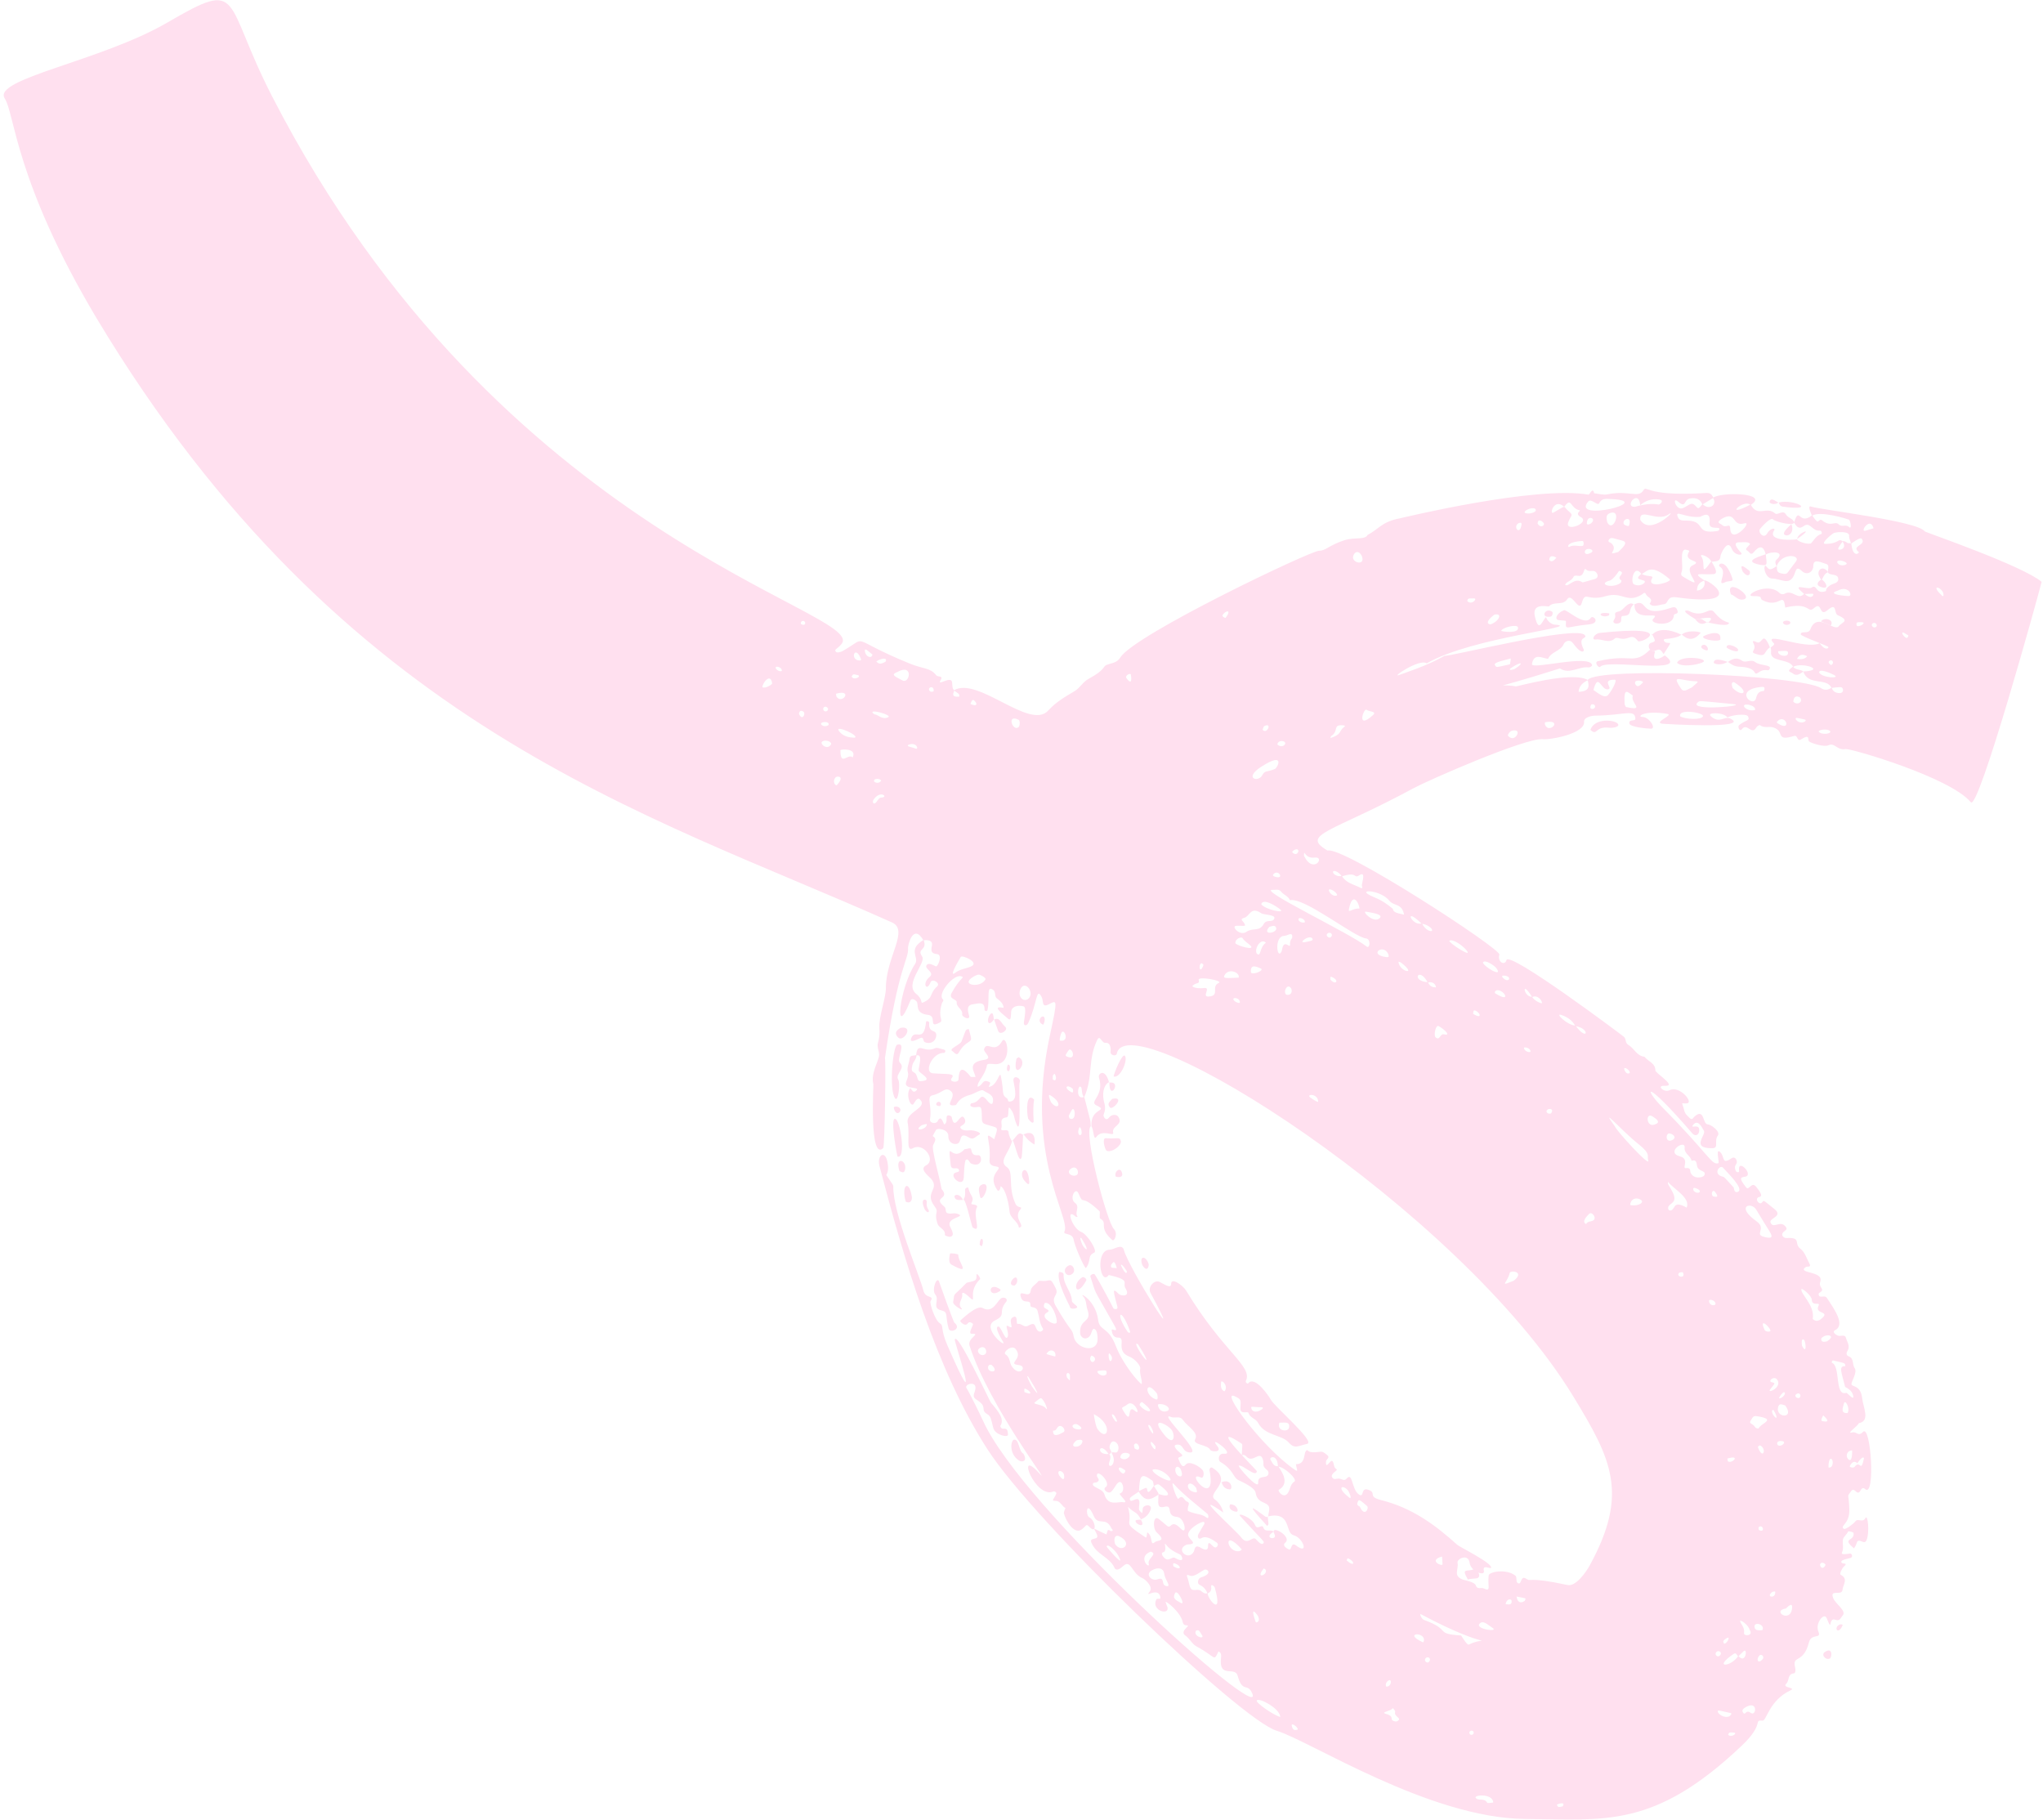 <svg width="366" height="326" viewBox="0 0 366 326" fill="none" xmlns="http://www.w3.org/2000/svg">
<g clip-path="url(#clip0_193_8810)">
<path d="M170.864 123.678C175.124 121.048 184.504 130.928 187.794 127.278C189.144 125.778 190.834 124.808 192.514 123.808C193.494 123.218 193.984 122.168 195.034 121.598C198.154 119.918 197.494 119.368 198.344 119.068C199.204 118.768 200.114 118.738 200.704 117.778C203.234 113.688 234.854 98.628 236.314 98.658C237.484 98.678 238.084 97.678 240.814 96.788C242.674 96.178 244.564 96.778 245.014 95.808C246.944 94.858 247.524 93.438 250.854 92.838C251.024 92.808 275.094 86.958 284.574 88.608C284.774 88.648 285.354 87.128 285.584 88.358C286.374 88.438 287.204 88.708 287.954 88.558C291.804 87.758 293.494 89.318 294.404 87.848C295.054 86.798 294.574 88.908 304.834 88.358C306.114 88.288 306.444 88.148 306.964 89.178L304.984 90.378C304.564 89.348 303.754 89.108 302.734 89.298C301.614 89.508 302.084 91.128 300.664 89.888C299.434 88.808 300.254 91.518 301.464 91.028C302.644 90.558 302.984 89.718 303.854 90.728C304.264 91.198 304.314 91.148 304.994 90.308C306.244 91.518 307.704 90.398 306.874 89.168C308.474 88.058 317.164 88.298 313.604 90.468C312.454 89.238 308.524 93.018 313.624 90.378C314.914 92.778 316.424 90.578 318.004 91.978C318.444 92.368 319.434 91.248 319.944 92.148C320.294 92.768 321.034 92.818 321.354 93.398C321.914 94.418 318.074 93.508 317.644 93.048C317.214 92.588 315.704 94.268 315.324 94.728C314.834 95.318 315.964 96.638 316.574 95.578C317.174 94.538 318.154 94.528 317.834 95.018C316.424 97.168 322.104 96.668 321.904 96.598C322.254 97.188 324.224 97.608 324.494 97.288C325.014 96.678 325.424 95.918 326.284 95.658C326.484 95.598 326.314 95.028 326.054 95.058C324.624 95.208 324.294 93.368 323.124 94.248C322.244 94.908 321.804 94.288 321.404 93.598C322.404 90.508 322.234 94.238 324.634 92.308C324.914 92.668 325.144 93.088 325.494 93.378C325.774 93.618 325.994 92.858 326.394 93.188C328.004 94.528 328.704 93.248 329.404 93.938C329.974 94.498 330.694 93.878 331.204 94.378C331.844 95.018 331.514 93.208 331.204 93.078C331.024 92.998 326.064 91.408 324.624 92.398C324.564 92.248 323.704 90.478 324.414 90.738C326.064 91.318 343.554 93.318 344.834 95.208C344.924 95.338 362.304 101.318 365.754 104.228C365.254 106.328 354.454 145.378 353.074 143.718C349.354 139.218 331.494 134.038 330.654 134.188C329.024 134.468 328.744 132.948 327.534 133.518C326.864 133.838 324.724 133.238 324.114 132.838C323.744 132.598 324.414 131.348 322.644 132.458C321.904 132.918 322.104 131.638 321.414 131.838C317.904 132.908 319.864 130.958 317.664 130.308C316.884 130.078 316.004 130.488 315.274 129.888C315.214 129.838 314.764 130.098 314.644 130.308C313.794 131.818 312.994 129.398 312.064 130.618C311.624 131.198 311.264 130.138 311.544 129.908C312.854 128.878 313.514 129.168 313.174 128.368C312.884 127.698 309.894 128.168 309.494 128.528C308.774 127.548 305.654 127.558 306.494 128.308C308.084 129.728 308.924 128.188 309.994 128.728C313.844 130.658 297.924 129.678 297.714 129.638C296.284 129.358 299.844 128.088 298.734 127.898C294.594 127.158 293.064 128.428 294.274 128.438C295.444 128.438 296.784 130.558 295.764 130.538C295.084 130.518 292.054 130.268 291.904 129.618C291.704 128.778 293.004 129.278 292.974 128.738C292.884 126.928 291.004 128.158 285.774 128.198C285.204 128.198 283.714 128.478 283.784 129.298C283.974 131.398 277.834 132.558 276.384 132.418C273.344 132.118 255.964 139.728 253.274 141.178C238.574 149.138 232.844 149.438 237.824 152.368C240.494 151.488 268.904 169.978 268.604 170.998C268.214 172.338 269.584 173.068 269.884 171.988C270.364 170.258 290.764 185.568 290.954 185.758C291.364 186.168 291.114 186.838 291.714 187.178C292.754 187.768 293.204 189.168 294.594 189.298C295.244 190.148 296.614 190.448 296.564 191.838C297.284 192.738 300.354 194.638 298.224 194.508C296.634 194.408 298.114 195.808 299.114 195.298C300.884 194.388 303.534 197.558 302.174 197.658C301.104 197.738 301.304 197.308 301.594 198.448C301.874 199.548 301.944 199.518 302.624 200.208C303.194 200.788 303.274 200.258 303.594 199.988C305.394 198.448 304.984 201.398 305.944 201.418C306.514 201.438 308.254 202.698 307.754 203.408C306.994 204.458 308.024 205.678 306.754 205.688C302.824 205.738 305.674 203.318 305.264 202.578C304.714 201.578 304.104 200.528 303.304 201.528C302.744 202.228 304.204 201.348 304.384 202.188C304.584 203.148 303.824 203.768 303.174 203.028C294.434 192.898 294.384 194.908 297.924 198.488C306.294 206.948 306.614 208.778 307.854 208.368C308.054 208.298 307.244 205.328 308.264 206.488C308.984 207.298 308.444 208.688 310.174 207.508C310.854 207.048 311.164 207.808 311.154 208.198C311.134 208.628 310.564 208.768 310.944 209.728C311.054 210.018 311.614 210.148 311.554 209.718C311.244 207.338 314.314 210.528 312.614 210.798C311.874 210.918 311.404 210.928 312.824 212.718C313.334 213.368 313.794 211.528 314.634 212.628C315.114 213.258 315.964 214.278 315.184 214.428C314.174 214.618 315.204 216.088 315.704 215.358C316.024 214.898 315.994 215.108 317.894 216.598C319.524 217.878 316.934 218.238 317.174 218.948C317.634 220.348 319.044 218.328 320.004 219.908C320.224 220.268 319.734 220.468 319.484 220.718C318.974 221.238 319.494 221.808 320.084 221.778C322.784 221.638 321.334 222.768 322.514 223.678C323.384 224.348 323.624 225.398 324.124 226.288C324.614 227.148 323.744 226.788 323.474 226.988C321.854 228.158 326.784 227.658 326.104 229.588C325.694 230.768 327.164 230.858 325.924 231.608C325.724 231.728 325.804 232.158 326.004 232.238C326.424 232.388 326.974 232.038 327.294 232.528C328.594 234.488 330.664 237.368 328.734 238.298C328.424 238.448 328.354 238.808 329.184 239.238C329.674 239.488 330.504 238.958 330.684 239.628C330.884 240.378 331.524 241.148 330.964 242.018C330.714 242.398 330.774 242.818 331.164 242.958C332.204 243.348 331.784 244.438 332.264 245.098C332.784 245.828 331.674 247.428 331.684 247.958C331.684 248.488 333.314 248.038 333.594 250.428C333.794 252.168 335.094 254.548 333.004 254.958C332.754 255.538 330.654 256.908 331.784 256.608C332.664 256.378 332.854 257.428 333.754 256.508C335.174 255.048 336.014 268.438 334.134 266.748C333.827 266.468 333.557 266.545 333.324 266.978C332.654 268.228 332.264 266.148 331.584 267.178C330.804 268.358 331.194 267.148 331.304 270.358C331.404 273.068 329.544 273.288 330.304 273.868C330.614 274.108 332.174 272.848 332.324 272.608C332.804 271.828 333.674 272.918 334.194 271.938C334.614 271.148 334.974 274.578 334.374 275.928C333.984 276.798 333.224 275.588 332.714 276.168C332.714 276.168 332.514 276.878 332.144 277.368C329.814 275.448 332.274 276.168 332.064 274.638C332.034 274.448 331.134 274.218 331.074 274.368C330.844 274.898 330.264 275.298 330.174 275.738C330.014 276.488 330.364 277.338 329.984 278.128C329.734 278.648 331.274 278.298 331.464 278.298C331.764 278.298 331.984 278.888 331.554 279.078C331.414 279.148 329.344 279.438 329.984 279.998C330.194 280.178 331.154 279.918 330.304 280.658C330.044 280.888 329.474 281.948 329.754 282.098C331.184 282.848 330.154 283.878 330.084 284.798C329.984 285.988 327.684 284.548 328.434 286.328C328.864 287.348 330.864 288.598 330.104 289.408C329.754 289.778 329.624 290.478 328.824 290.168C327.424 289.618 328.374 292.688 327.254 289.888C326.794 288.738 325.134 290.798 325.754 292.258C326.374 293.708 324.504 292.508 324.074 294.188C323.054 298.218 320.994 296.328 321.604 298.758C321.694 299.118 321.674 299.728 321.384 299.758C320.174 299.868 320.594 301.088 320.004 301.618C319.154 302.398 321.894 302.278 320.764 302.808C316.964 304.588 316.454 308.298 315.764 308.238C314.014 308.088 316.224 308.748 312.014 312.738C296.324 327.598 287.584 325.948 273.294 325.848C256.064 325.728 234.654 311.848 228.724 310.048C222.074 308.028 185.324 272.688 176.904 259.628C167.684 245.328 161.864 225.338 157.554 208.878C157.044 206.928 158.604 205.858 159.014 208.318C159.134 209.058 159.184 209.808 158.774 210.488C159.984 212.278 160.034 212.298 160.034 212.518C159.904 217.188 164.834 228.688 165.424 231.178C165.794 232.748 167.474 231.928 166.704 233.098C166.514 233.398 167.444 236.458 168.354 237.028C169.174 237.538 168.354 237.858 169.764 241.098C176.324 256.138 170.944 240.368 171.044 239.978C171.454 238.348 177.304 251.028 177.524 251.278C178.944 252.908 179.954 254.228 179.234 255.388C179.124 255.568 179.414 255.978 179.704 255.938C180.594 255.808 180.514 256.468 180.584 256.978C180.674 257.608 178.274 257.078 177.944 255.798C177.504 254.088 177.524 253.728 176.864 253.328C175.504 252.498 177.054 252.068 174.974 250.758C173.884 250.078 174.814 249.478 174.754 248.508C174.694 247.388 172.594 247.988 173.194 248.748C173.494 249.128 175.694 253.578 176.064 254.418C182.984 270.028 226.774 309.368 224.354 303.408C223.504 301.328 222.594 303.398 221.734 300.208C221.254 298.408 218.304 300.788 218.744 296.988C218.854 296.048 218.534 296.028 218.304 295.818C217.334 297.738 218.054 296.938 214.334 294.928C213.574 294.518 213.144 293.548 212.364 292.998C211.864 292.648 211.904 292.228 212.514 291.628C213.424 290.718 212.104 291.658 211.884 290.588C211.544 288.888 209.164 286.978 208.804 286.928C209.054 287.828 209.114 287.718 209.164 287.958C209.464 289.458 206.164 288.488 207.154 286.518C207.314 286.198 208.014 286.708 207.874 286.068C207.474 284.158 204.884 286.418 205.964 285.118C206.674 284.258 205.114 282.888 204.694 282.718C202.734 281.928 202.624 279.248 201.254 280.508C200.734 280.978 199.984 281.568 199.644 280.828C198.764 278.878 196.454 278.558 195.524 276.358C195.054 275.248 196.974 276.058 196.514 274.898C195.964 273.508 195.224 273.538 198.214 274.878C198.464 274.278 198.324 273.918 198.804 274.148C198.884 274.188 198.964 274.298 199.034 274.288C199.664 274.228 199.154 273.898 199.104 273.788C198.154 271.608 196.744 273.408 195.954 271.598C194.584 268.478 194.444 271.468 195.144 271.808C196.304 272.368 196.574 275.028 195.134 273.498C194.494 272.818 194.604 273.458 193.674 274.048C192.424 274.848 190.934 272.458 190.604 271.118C190.524 270.818 190.914 270.168 190.864 270.138C190.204 269.818 189.974 268.868 189.144 268.868C188.184 268.868 188.784 268.648 189.234 267.588C189.334 267.338 188.894 267.098 188.744 267.168C185.504 268.678 181.774 258.978 186.234 263.978C188.804 266.858 177.284 252.138 173.694 241.068C173.254 239.708 175.834 238.858 174.134 238.938C173.264 238.978 174.484 237.328 174.294 237.148C174.044 236.908 173.624 236.698 173.344 237.098C172.884 237.748 171.894 236.688 172.034 236.568C172.164 236.468 174.974 233.718 176.004 234.298C178.034 235.448 178.724 232.668 179.544 232.488C180.274 232.338 180.514 232.888 180.264 233.188C178.684 235.058 180.424 235.498 178.254 236.538C175.634 237.798 180.434 241.708 179.704 240.358C179.614 240.198 177.964 237.618 178.874 237.638C179.384 237.658 180.144 240.518 180.544 239.408C180.814 238.638 179.844 237.098 180.654 237.578C181.954 238.358 180.484 236.588 181.384 236.018C182.474 235.328 181.984 237.218 182.284 237.158C183.004 237.008 183.444 237.878 184.134 237.508C185.324 236.858 185.324 237.248 185.594 237.868C186.154 239.158 187.004 238.248 186.864 238.048C186.214 237.098 186.194 235.938 185.894 234.888C185.614 233.898 184.594 234.408 184.604 233.858C184.634 232.468 183.304 233.888 182.854 232.258C182.454 230.798 184.464 232.738 184.634 231.278C184.724 230.438 185.554 230.138 185.984 229.538C186.144 229.318 186.834 229.538 187.274 229.468C188.334 229.308 188.254 229.038 189.134 230.788C189.794 232.118 188.104 232.168 189.134 233.948C191.964 238.838 192.084 237.958 192.334 239.368C192.744 241.668 196.584 242.508 196.634 239.918C196.634 239.418 196.604 238.418 196.144 238.118C195.604 237.748 195.634 238.958 195.144 239.438C194.374 240.168 193.554 239.548 193.504 238.838C193.344 236.138 195.684 237.028 194.814 234.608C194.534 233.828 194.684 232.908 194.044 232.238C193.224 231.378 196.304 232.948 196.734 236.468C196.984 238.468 198.544 237.618 199.864 241.038C201.144 244.378 204.024 247.748 204.534 247.948C204.664 247.048 204.084 246.228 204.274 245.098C204.334 244.728 203.454 243.468 202.284 243.008C199.744 241.998 201.854 239.568 200.304 239.618C199.424 239.638 199.224 238.858 199.154 238.278C199.094 237.808 200.544 239.028 199.654 237.458C195.314 229.718 196.634 232.498 195.334 228.678C195.244 228.398 195.964 228.048 196.124 228.298C197.154 229.888 199.394 234.188 199.444 234.348C199.514 234.528 200.324 234.688 200.184 234.118C199.484 231.348 199.134 230.478 200.454 231.828C200.744 232.128 202.634 232.438 201.624 230.768C200.994 229.738 202.754 229.348 198.634 228.398C197.124 230.528 196.104 223.888 198.824 223.868C199.584 223.868 201.024 222.648 201.364 223.978C202.124 226.948 213.014 244.378 206.104 231.588C205.544 230.548 206.844 229.148 207.784 229.658C208.784 230.198 209.794 230.848 209.804 230.018C209.804 228.698 211.974 230.338 212.474 231.168C219.224 242.328 224.484 244.748 223.194 247.378C223.074 247.618 223.484 247.968 223.614 247.808C224.814 246.318 227.414 250.248 227.624 250.678C228.244 251.928 235.794 258.308 234.154 258.658C232.534 259.008 231.954 259.638 230.854 258.388C229.624 256.998 226.584 257.198 225.384 254.888C224.984 254.118 223.924 253.998 223.654 253.098C223.544 252.748 222.194 253.438 222.214 252.338C222.254 250.818 222.494 250.718 221.194 250.118C218.494 248.878 225.954 259.098 231.894 263.248C232.724 263.828 232.274 263.208 232.164 262.298C234.104 262.278 233.394 260.118 234.124 259.788C234.394 259.668 234.094 260.418 236.504 260.068C237.044 259.988 237.374 260.368 237.744 260.638C238.384 261.098 237.584 261.398 237.554 261.788C237.454 263.478 238.344 261.328 238.714 261.758C239.064 262.168 238.844 262.878 239.434 263.188C239.824 263.388 238.274 263.948 238.644 264.638C238.944 265.198 239.494 264.818 239.924 264.878C240.354 264.938 240.834 265.358 241.214 264.908C242.374 263.528 242.104 266.868 243.474 267.738C244.404 268.338 243.774 266.468 245.024 266.848C246.834 267.408 244.834 268.078 247.404 268.718C253.034 270.128 257.164 273.208 261.104 276.768C261.464 277.098 267.484 280.078 267.114 280.858C266.994 281.118 265.534 280.158 265.834 281.408C266.074 282.438 263.494 281.538 263.284 279.978C263.054 278.228 260.974 279.238 261.114 279.948C261.364 281.178 260.234 282.278 262.084 282.978C262.274 283.048 264.184 283.378 264.384 283.998C264.644 284.798 265.324 284.338 265.764 284.538C267.214 285.218 266.464 284.198 266.694 282.228C266.774 281.548 269.894 280.978 271.484 282.268C271.874 282.588 271.404 283.538 272.094 283.658C272.574 283.738 272.444 282.188 273.384 282.798C274.414 283.468 273.454 282.338 280.824 283.938C282.294 284.258 284.114 281.668 284.784 280.448C291.864 267.528 288.684 261.378 281.904 250.238C261.274 216.308 201.994 179.278 200.074 188.748C199.964 189.298 198.884 189.058 198.954 188.428C199.034 187.708 198.904 186.718 198.044 186.818C197.364 186.898 197.064 185.298 196.584 186.258C194.814 189.848 195.874 192.888 194.224 196.568C193.574 195.898 194.044 194.698 193.464 194.648C193.084 194.618 192.724 197.078 194.244 196.498C195.524 201.638 195.304 200.238 195.404 201.738C194.064 202.848 198.314 218.928 199.544 220.158C200.324 220.938 199.654 222.478 199.254 222.128C196.664 219.848 198.574 219.108 197.104 218.298C196.894 218.178 197.124 217.108 196.994 216.988C193.384 213.578 194.244 216.208 193.204 213.768C192.674 212.528 191.514 214.688 192.584 215.478C193.544 216.188 192.454 217.198 193.034 217.928C193.084 217.988 192.844 218.078 192.664 217.908C190.854 216.258 192.074 220.068 193.704 220.688C194.804 221.098 196.674 224.118 196.034 224.398C194.724 224.968 195.574 225.798 194.534 227.178C194.044 226.778 192.474 222.978 192.354 222.128C192.154 220.718 190.354 221.318 190.704 220.588C191.874 218.138 183.394 207.088 188.094 185.438C189.564 178.688 189.314 179.198 187.884 179.918C186.554 180.598 186.994 179.308 186.594 178.568C185.604 176.758 185.884 179.608 184.204 183.258C183.954 183.808 183.364 183.828 183.424 183.188C183.504 182.428 183.964 180.418 183.354 180.268C182.304 180.008 181.214 180.298 181.144 181.268C181.094 181.978 181.144 182.948 180.624 182.518C179.044 181.198 177.774 180.148 179.794 180.548C179.764 179.678 178.964 179.158 178.544 178.808C178.124 178.468 178.444 177.698 177.934 177.328C176.634 176.398 177.344 178.868 176.924 180.868C176.824 181.348 176.364 181.048 176.374 180.868C176.424 179.448 175.544 179.678 174.164 179.928C172.904 180.158 173.564 181.598 173.624 182.008C173.744 182.878 172.314 182.128 172.374 181.748C172.534 180.778 171.294 180.468 171.394 179.528C171.454 178.978 169.864 179.008 170.484 177.878C172.084 174.948 172.954 175.158 172.204 174.898C170.874 174.428 167.884 178.008 168.894 178.998C169.174 179.278 168.814 179.468 168.744 179.698C167.804 182.878 169.534 182.748 167.894 183.398C166.454 183.968 167.814 181.988 166.264 181.808C163.744 181.508 164.704 179.858 164.164 179.348C163.764 178.978 163.274 178.778 163.074 179.288C160.114 186.778 161.084 177.008 163.944 172.668C164.754 171.438 162.484 170.158 165.454 168.378C166.224 170.318 164.164 169.838 165.194 171.348C165.984 172.498 161.904 176.258 164.144 178.048C165.454 179.098 164.784 179.848 165.404 179.568C167.334 178.698 166.354 178.108 167.914 176.678C168.524 176.118 167.004 175.168 166.694 175.988C166.034 177.728 165.104 176.168 166.524 175.018C167.614 174.138 165.344 173.528 166.074 172.808C166.474 172.418 167.354 172.988 167.634 173.108C168.024 173.278 168.914 171.028 167.904 170.928C166.854 170.828 166.744 170.378 166.944 169.448C167.154 168.518 166.374 168.328 165.424 168.448C163.614 165.288 162.634 169.328 162.674 169.798C162.854 171.838 160.904 173.068 158.534 189.568C158.724 189.768 158.504 205.398 158.234 205.658C155.694 208.098 156.514 194.408 156.464 194.208C155.944 192.348 157.404 190.098 157.484 189.058C157.544 188.298 157.024 187.568 157.314 186.688C157.564 185.908 157.594 185.008 157.534 184.178C157.394 182.228 158.704 178.818 158.704 177.018C158.704 171.438 162.934 166.648 159.784 165.238C116.034 145.648 61.444 130.568 17.254 56.928C2.694 32.468 2.644 20.388 0.854 17.648C-1.466 14.098 18.004 11.018 30.034 4.008C43.694 -3.952 39.804 -0.122 48.744 17.258C89.544 96.638 155.444 109.478 150.774 115.338C149.944 116.378 149.424 116.268 149.714 116.718C149.924 117.048 150.734 116.758 150.934 116.638C155.874 113.848 151.574 114.198 162.944 118.858C165.404 119.868 166.684 119.598 167.724 120.968C168.004 121.328 169.084 120.948 168.484 121.898C168.014 122.638 169.154 121.948 169.814 121.828C171.104 121.588 170.204 122.998 170.954 123.688C170.684 124.388 170.504 124.918 171.884 124.788C171.744 124.188 172.034 124.488 170.884 123.678H170.864ZM274.474 178.608C272.424 175.268 272.994 178.738 274.494 178.548C274.644 179.148 276.284 179.948 276.254 179.648C276.194 179.138 275.434 178.168 274.474 178.618V178.608ZM332.724 262.128C332.384 261.758 331.864 261.678 331.374 262.648C331.304 262.778 332.004 263.098 332.284 262.728C333.264 261.458 333.334 263.958 333.914 261.338C333.974 261.088 333.724 260.678 332.724 262.138V262.128ZM255.814 175.948C256.154 176.718 256.614 176.868 257.254 176.878C257.164 176.058 256.354 175.808 255.794 176.028C254.194 172.988 252.664 175.778 255.814 175.948ZM254.714 165.488C251.264 162.138 252.974 166.048 254.734 165.398C255.434 166.808 256.444 166.888 256.534 166.738C256.784 166.338 255.474 165.498 254.704 165.488H254.714ZM198.664 260.558C196.924 257.908 196.154 260.748 198.694 260.468C199.264 261.088 198.664 261.688 198.664 262.298C198.674 263.148 200.274 262.198 199.114 260.208C199.484 260.008 200.044 260.498 200.284 259.878C200.734 258.708 199.494 257.728 199.034 258.468C198.174 259.858 199.804 259.848 198.664 260.568V260.558ZM282.254 183.728C284.454 186.718 284.924 184.228 282.224 183.818C281.684 182.778 280.784 182.188 279.714 181.818C278.444 181.378 280.744 183.658 282.254 183.728ZM311.424 296.638C312.784 298.258 313.134 295.028 312.344 295.818C312.034 296.128 311.714 296.428 311.394 296.738C311.154 296.528 311.034 295.968 310.594 296.268C306.774 298.868 310.044 298.688 311.414 296.648L311.424 296.638ZM293.844 90.508C293.574 87.428 290.834 90.898 292.894 90.788C293.054 90.788 295.044 90.028 297.124 90.378C297.374 90.418 298.294 89.608 297.184 89.468C295.924 89.308 294.804 89.658 293.844 90.508ZM258.804 117.468C259.144 117.788 282.664 111.858 283.934 113.798C284.424 114.548 282.504 113.878 283.714 116.328C283.864 116.618 283.424 117.458 281.754 115.168C281.264 114.488 280.374 114.838 280.144 115.368C279.604 116.678 277.874 116.718 277.334 118.028C276.224 117.888 274.794 116.908 274.444 118.968C274.254 120.038 284.764 117.128 285.214 119.128C285.264 119.348 284.784 119.588 284.604 119.558C282.874 119.328 281.224 120.878 279.464 119.748C279.414 119.718 279.294 119.788 279.204 119.818C254.134 127.768 264.944 121.708 271.584 122.958C271.804 122.998 281.804 120.138 284.514 121.848C283.604 122.188 282.834 122.958 282.804 123.928C284.974 123.858 284.644 122.698 284.424 121.818C286.064 119.368 322.794 120.928 326.284 123.298C326.854 123.688 327.534 123.638 328.124 123.168C328.364 123.888 328.904 124.188 329.624 124.158C330.424 124.128 330.274 123.088 329.744 123.098C329.204 123.098 328.654 123.178 328.114 123.228C327.264 121.328 323.924 122.918 323.054 120.288C327.314 120.088 322.864 118.548 321.244 119.458C320.474 117.878 317.004 118.718 317.284 116.728C317.314 116.528 317.224 115.808 317.164 116.018C317.454 115.808 318.004 115.468 317.794 115.258C315.454 112.878 323.594 116.498 325.984 115.218C326.974 116.648 327.634 116.138 327.554 115.908C327.484 115.698 322.544 113.958 322.594 113.628C322.684 112.888 323.964 113.698 324.334 112.718C325.554 109.468 328.684 113.358 329.454 112.138C329.824 111.548 331.614 111.218 329.264 110.228C328.454 109.888 329.214 107.748 327.364 109.328C325.844 110.628 326.484 107.598 324.984 108.928C323.784 110.008 324.344 107.758 319.824 108.838C319.424 105.728 318.904 109.128 315.754 107.518C315.084 107.178 316.084 106.758 314.074 106.788C312.094 106.808 316.744 104.098 318.854 106.278C319.004 106.438 319.454 106.508 319.644 106.398C321.194 105.468 322.064 107.688 323.244 106.338C324.224 107.298 324.784 106.908 324.854 106.518C324.894 106.288 324.684 106.358 323.224 106.408C320.584 104.178 323.824 105.778 324.574 105.248C325.514 104.588 325.204 106.398 326.904 105.958C327.474 105.818 326.694 105.648 327.864 104.858C328.384 104.508 329.344 104.488 329.324 103.748C329.294 102.768 328.154 103.108 327.604 102.708C327.194 102.408 327.954 101.318 327.204 101.048C325.684 100.498 324.844 100.178 324.844 101.448C324.844 102.358 323.794 103.238 322.754 102.248C321.754 101.298 321.714 102.338 321.414 103.018C320.544 104.958 319.154 103.688 317.464 103.638C316.384 103.608 315.774 101.718 316.274 101.298C316.994 102.118 317.004 102.248 318.304 101.408C318.394 101.908 318.194 102.508 318.994 102.688C319.954 102.898 320.034 102.918 320.554 102.168C321.654 100.598 322.174 100.328 321.764 99.898C321.194 99.298 318.904 99.558 318.274 101.478C318.134 101.058 317.844 100.628 318.304 100.218C319.894 98.818 317.414 98.678 316.334 99.348C315.924 97.638 315.134 97.748 314.164 98.938C313.634 99.598 313.394 98.848 313.074 98.678C312.494 98.358 312.944 98.168 313.534 97.458C313.204 97.218 313.454 97.068 311.464 97.148C310.124 97.208 311.774 98.848 311.934 99.038C312.354 99.548 310.724 99.578 310.234 98.288C309.514 96.398 308.244 99.248 308.224 99.608C308.164 100.708 307.274 100.538 306.564 100.628C306.294 99.698 304.334 99.038 304.794 99.688C305.684 100.958 304.384 103.648 306.584 100.528C306.984 101.278 308.014 102.768 306.954 102.848C304.784 103.008 302.884 102.368 305.364 103.988C304.254 104.388 304.064 104.918 304.004 105.798C305.004 105.738 305.654 104.888 305.284 103.958C306.024 103.738 313.294 108.798 300.304 106.998C298.484 106.748 298.984 108.148 298.084 108.238C297.204 108.328 296.104 108.898 295.524 108.138C296.334 107.198 295.114 107.038 294.894 106.508C294.654 105.928 294.424 106.328 294.094 106.528C291.454 108.138 290.644 105.908 287.654 106.798C284.294 107.788 284.034 105.748 283.374 108.008C282.854 109.828 281.614 105.988 280.734 107.378C280.004 108.538 278.374 107.638 277.494 108.628C277.384 108.748 274.384 107.848 274.964 110.398C275.714 113.648 276.264 111.068 277.014 110.528C276.814 110.468 277.484 111.818 278.524 111.898C284.024 112.298 263.734 114.108 255.584 118.838C254.384 117.878 248.844 121.608 250.744 120.888C252.094 120.378 255.714 119.248 258.794 117.478L258.804 117.468ZM254.454 289.118C254.384 289.508 254.854 290.098 255.064 290.178C260.194 292.028 256.824 292.648 261.754 292.978C262.094 293.488 262.854 294.748 263.134 294.608C266.744 292.788 267.564 296.098 254.454 289.118ZM206.714 266.218C206.624 265.878 206.644 265.388 206.424 265.228C204.484 263.828 204.174 264.128 204.044 267.188C202.444 268.288 202.214 268.318 202.504 268.798C202.734 269.178 204.234 267.678 204.114 269.358C204.044 270.438 203.854 270.428 204.614 271.068C204.804 270.428 204.524 270.028 205.144 269.758C205.784 269.478 206.384 269.788 206.124 270.458C205.464 272.118 204.154 272.128 204.424 272.218C203.454 270.568 203.554 271.328 202.074 269.948C203.134 273.648 200.634 272.338 205.074 275.308C205.514 275.608 205.354 275.278 205.534 274.498C206.634 275.208 205.974 277.038 206.874 276.268C207.404 275.818 209.094 276.228 207.214 274.498C206.464 273.808 206.574 271.318 207.594 272.108C209.254 273.388 209.224 273.778 209.774 273.268C210.534 272.558 211.314 273.718 211.824 274.088C212.644 274.678 212.194 271.848 210.844 271.738C208.734 271.558 210.264 269.528 208.644 269.918C207.174 270.278 207.534 269.298 207.534 267.638C209.934 268.378 209.644 267.458 207.714 265.998C207.384 265.748 207.014 266.038 206.694 266.228L206.714 266.218ZM240.374 156.998C239.934 156.198 238.714 155.678 238.814 156.288C238.874 156.638 239.664 157.118 240.394 156.908C241.104 158.168 242.474 158.408 243.614 158.988C244.324 159.348 243.944 158.798 243.974 158.528C244.014 158.038 244.754 155.968 243.504 156.798C242.464 157.488 243.244 156.038 240.364 157.008L240.374 156.998ZM330.034 96.948C330.394 96.878 330.664 97.038 330.954 97.248C331.114 97.358 331.414 97.288 331.654 97.298C331.934 100.158 333.154 99.018 333.004 98.908C331.524 97.738 334.424 97.708 333.534 96.518C333.244 96.138 331.804 97.298 331.624 97.388C331.064 95.868 331.334 96.098 331.254 95.818C331.044 95.128 328.984 95.298 328.544 95.478C328.224 95.608 326.034 97.428 326.994 97.428C329.554 97.428 329.254 96.308 330.124 96.968C329.694 97.608 328.954 98.468 329.514 98.468C330.234 98.468 330.734 97.868 330.044 96.948H330.034ZM228.944 262.728C228.864 260.378 227.294 261.028 227.604 261.478C227.954 261.988 228.114 262.748 228.984 262.648C229.724 263.748 231.074 265.738 229.104 266.878C228.834 267.038 229.894 268.498 230.654 267.548C231.174 266.898 231.074 265.908 231.904 265.398C232.474 265.048 230.114 262.748 228.944 262.728ZM294.074 102.868C292.734 100.848 291.984 104.338 292.744 104.688C293.944 105.248 295.124 104.218 294.494 104.008C293.754 103.758 293.114 103.698 293.674 103.148C294.344 102.488 293.704 103.018 295.654 103.218C296.364 103.288 295.874 103.648 295.814 103.928C295.464 105.498 299.624 104.188 299.134 103.768C295.814 100.928 295.174 102.278 294.074 102.868ZM216.354 285.378C216.224 286.318 219.224 290.018 217.624 284.398C217.564 284.188 216.864 283.518 216.984 284.388C217.064 284.948 216.764 285.248 216.324 285.478C216.064 284.748 215.624 284.238 214.884 283.888C214.414 283.668 214.604 282.738 215.144 282.578C217.404 281.888 216.244 280.958 215.764 281.198C215.094 281.538 214.034 282.458 213.294 282.298C212.844 282.198 212.414 281.808 212.764 282.718C212.994 283.318 213.004 284.028 213.334 284.548C213.704 285.148 214.544 284.548 215.114 284.968C215.444 285.218 215.824 285.618 216.364 285.388L216.354 285.378ZM280.214 90.788C278.394 89.118 277.494 92.278 278.294 91.828C280.824 90.408 279.894 90.608 280.954 91.518C281.964 92.378 281.494 92.148 280.964 93.508C280.184 95.508 285.024 93.648 283.194 92.628C282.004 91.968 283.314 91.468 283.014 91.418C281.224 91.088 281.614 88.888 280.214 90.798V90.788ZM222.464 260.698C222.544 258.788 222.654 258.748 222.374 258.568C215.824 254.258 225.174 263.358 225.164 263.548C225.054 264.798 222.654 262.348 221.924 262.548C221.624 262.628 225.524 267.088 225.404 265.608C225.324 264.658 225.984 264.658 226.664 264.538C227.284 264.428 227.464 263.728 226.984 263.328C225.944 262.468 226.574 262.498 226.224 261.398C225.714 259.798 224.464 262.078 223.404 261.028C223.124 260.748 222.884 260.508 222.464 260.698ZM231.084 161.248C230.784 160.518 229.974 160.318 229.524 159.738C229.104 159.198 228.534 159.438 228.004 159.408C225.074 159.248 241.894 167.198 244.804 169.548C245.434 170.058 245.634 168.198 244.714 168.108C242.644 167.908 233.704 160.708 231.084 161.258V161.248ZM227.114 271.658C227.324 271.738 227.114 271.718 227.314 270.898C227.884 268.618 225.304 269.858 224.934 267.388C224.794 266.458 222.474 265.448 221.844 265.138C220.874 264.648 220.984 263.278 218.634 261.888C218.174 261.618 218.184 260.318 219.284 260.418C221.494 260.628 216.244 256.798 218.074 259.048C219.054 260.258 216.954 260.098 216.774 259.688C216.364 258.778 213.554 258.838 214.114 257.828C214.794 256.598 212.794 255.618 211.884 254.328C211.354 253.578 210.454 254.128 209.784 253.838C207.264 252.748 215.394 260.238 213.264 260.198C211.674 260.168 212.174 258.648 210.794 258.798C209.964 258.888 210.794 259.778 211.504 260.338C212.434 261.068 210.894 260.858 211.094 261.328C211.464 262.208 211.814 263.128 212.414 262.368C213.004 261.608 214.884 262.618 215.464 263.378C215.764 263.778 215.654 264.918 215.144 264.678C212.034 263.238 218.104 270.638 216.674 263.328C216.644 263.168 216.864 262.728 217.184 262.928C221.244 265.458 215.924 267.468 217.704 268.668C218.274 269.058 218.984 270.048 219.144 270.948C212.764 266.488 221.494 274.248 222.354 275.398C223.524 276.978 224.334 275.078 224.974 275.718C225.084 275.828 225.954 276.898 226.304 276.488C226.614 276.128 226.494 276.318 222.224 271.648C221.414 270.768 224.354 271.858 224.844 273.198C225.214 274.198 226.084 272.938 226.314 273.618C226.664 274.638 227.684 273.838 228.164 274.398C226.134 275.598 228.944 276.018 228.324 274.838C227.294 272.878 231.644 275.238 230.234 276.368C229.614 276.868 230.584 277.428 230.884 277.558C231.464 277.818 231.184 276.098 232.204 276.868C234.544 278.648 233.484 275.478 231.744 275.018C230.124 274.588 231.454 270.688 227.114 271.648V271.658ZM212.594 276.708C210.444 277.548 212.964 279.768 213.884 277.918C214.044 277.588 213.994 276.718 214.914 277.148C215.084 277.228 216.414 278.188 216.414 277.028C216.414 275.778 216.964 276.788 217.504 277.148C217.964 277.448 218.414 276.668 218.044 276.388C217.134 275.708 216.044 275.068 215.284 275.518C214.624 275.918 214.484 275.208 214.674 274.868C215.804 272.768 215.884 273.048 215.724 272.688C215.534 272.268 212.294 274.098 212.924 275.238C213.414 276.128 214.624 276.578 212.594 276.698V276.708ZM222.894 164.408C221.874 164.758 222.864 164.918 223.064 165.768C222.794 165.958 222.774 165.798 221.484 165.848C220.474 165.888 222.104 167.748 223.274 166.938C224.454 166.118 225.604 166.968 226.394 165.528C226.894 164.608 227.924 165.338 228.274 164.598C228.644 163.808 226.434 163.928 225.934 163.588C224.024 162.288 223.914 164.178 222.904 164.408H222.894ZM196.494 264.348C196.504 264.728 197.214 265.078 196.574 265.488C196.354 265.628 195.924 265.558 195.834 265.718C195.414 266.458 197.534 266.598 197.844 267.678C198.494 269.928 200.364 268.948 201.144 269.098C202.434 269.348 200.564 267.918 200.584 267.558C201.644 267.308 201.184 265.478 200.654 265.488C200.034 265.488 199.814 266.508 199.044 267.248C198.584 267.688 197.394 266.838 198.084 266.388C199.164 265.698 196.464 262.948 196.504 264.348H196.494ZM302.834 209.978C303.314 211.338 305.134 210.978 305.334 210.528C305.734 209.668 304.364 209.908 304.064 209.008C303.884 208.468 304.064 207.648 303.034 207.938C302.894 207.028 301.694 206.678 301.804 205.598C301.974 203.988 298.224 206.448 301.004 207.168C302.754 207.618 301.234 209.378 302.044 209.258C302.724 209.158 302.824 209.488 302.824 209.968L302.834 209.978ZM307.664 95.118C307.834 95.088 307.924 95.048 308.004 94.868C308.324 94.158 306.094 95.098 306.264 93.658C306.544 91.248 304.734 92.568 304.554 92.588C301.804 92.818 300.004 91.208 300.574 92.598C300.964 93.568 301.834 93.118 303.054 93.328C305.354 93.728 303.894 95.748 307.674 95.118H307.664ZM288.644 89.408C287.834 89.368 286.964 89.168 286.484 90.158C286.224 90.708 285.064 89.198 284.524 89.838C281.344 93.598 296.774 89.778 288.644 89.398V89.408ZM212.804 270.668C214.324 271.358 215.174 271.118 216.144 271.848C216.634 272.228 216.504 271.368 216.314 271.198C215.534 270.498 211.774 267.588 210.294 265.858C209.514 264.948 210.864 268.758 211.104 268.498C211.924 267.598 212.104 268.788 212.584 268.958C213.414 269.268 212.674 269.608 212.804 270.658V270.668ZM289.344 201.838C289.604 202.578 295.704 209.268 295.274 207.878C295.014 207.028 295.824 206.788 293.574 204.988C290.254 202.338 286.404 197.768 289.344 201.838ZM301.864 98.448C300.904 98.628 301.554 101.468 301.304 102.298C301.144 102.828 301.054 103.018 301.544 103.318C306.144 106.138 301.164 102.238 303.234 101.278C305.174 100.368 301.844 100.698 302.404 99.208C302.584 98.718 302.994 98.658 301.874 98.448H301.864ZM213.584 176.668C213.984 177.058 215.144 177.078 215.664 176.998C217.094 176.798 215.164 178.608 216.534 178.518C218.664 178.378 216.844 176.758 218.344 176.078C219.234 175.678 214.564 174.818 214.744 175.538C214.964 176.418 214.294 175.858 213.584 176.668ZM308.364 92.988C307.344 93.698 308.194 93.738 308.534 94.058C309.214 94.708 309.924 93.568 309.964 94.658C310.084 97.758 314.124 93.268 312.504 93.748C310.194 94.438 311.154 91.308 308.364 92.988ZM316.104 219.098H316.084C315.604 218.308 315.114 217.508 314.634 216.708C313.764 215.228 310.814 216.028 314.684 218.788C316.564 220.128 314.174 221.128 316.074 221.588C318.264 222.118 317.264 221.048 316.094 219.108L316.104 219.098ZM226.024 137.308C222.704 139.428 225.384 140.188 226.084 138.938C226.684 137.868 226.894 138.418 228.414 137.738C228.884 137.528 230.344 134.558 226.024 137.308ZM330.554 248.458C329.864 245.708 329.344 244.668 330.594 244.738C330.464 244.138 330.814 244.278 328.434 243.718C328.224 243.668 328.164 243.918 328.154 244.108C329.804 244.678 328.604 250.208 330.764 249.508C330.914 249.458 332.404 251.288 331.934 249.818C331.714 249.138 331.174 248.778 330.554 248.448V248.458ZM302.164 216.338C302.884 214.578 299.914 213.068 298.814 211.718C298.734 212.248 299.024 212.298 299.664 213.598C300.634 215.568 299.014 215.478 298.854 216.278C298.774 216.688 299.054 216.988 299.474 216.778C300.134 216.438 299.814 215.008 302.174 216.338H302.164ZM280.384 104.748C280.934 105.328 281.994 103.278 283.534 104.338C284.244 104.138 284.954 103.948 285.664 103.738C286.634 103.458 286.114 102.518 285.684 102.338C285.204 102.138 284.614 102.508 284.124 102.008C283.664 101.538 283.894 103.388 282.694 103.148C282.454 103.098 282.024 103.108 281.964 103.228C281.504 104.188 280.694 104.078 280.384 104.748ZM326.074 236.408C328.294 234.748 324.954 235.568 325.794 233.888C326.174 233.138 324.644 234.098 324.584 232.868C324.544 232.028 322.784 230.698 322.724 230.918C322.484 231.788 325.144 233.768 324.754 236.248C324.744 236.348 325.164 236.598 325.404 236.618C325.654 236.638 325.924 236.468 326.084 236.418L326.074 236.408ZM251.534 163.848C251.164 161.768 249.704 162.358 248.894 161.348C247.444 159.538 243.694 159.278 245.044 160.158C246.154 160.888 247.084 160.778 249.524 162.798C249.624 163.338 249.894 163.518 251.524 163.848H251.534ZM181.344 244.868C182.734 246.788 184.094 244.728 182.564 244.548C180.254 244.268 183.404 243.528 181.974 241.688C181.264 240.768 179.564 242.288 180.134 242.628C181.024 243.158 180.824 244.278 181.344 244.878V244.868ZM293.854 93.118C295.704 96.188 300.724 90.858 298.934 92.138C296.884 93.608 293.664 90.818 293.854 93.118ZM310.584 212.708C310.674 213.198 310.764 213.718 311.324 213.508C312.584 213.038 309.384 209.998 308.664 209.168C308.144 208.578 306.804 210.248 308.484 210.748C308.964 210.888 308.634 210.608 310.584 212.718V212.708ZM206.304 281.338C205.104 282.018 206.274 283.288 207.334 282.928C208.874 282.388 207.864 283.938 208.954 284.128C209.934 284.308 208.704 282.988 208.574 281.958C208.444 280.868 207.474 280.668 206.304 281.338ZM285.474 123.618C286.384 124.208 287.454 125.208 288.104 124.478C288.744 123.758 289.834 121.758 289.284 121.758C286.694 121.758 289.154 123.348 288.044 123.488C286.794 123.638 286.314 120.358 285.464 123.618H285.474ZM171.154 174.248C171.984 173.598 173.044 173.528 173.964 173.128C175.584 172.418 172.364 171.018 172.114 171.428C171.354 172.688 169.994 175.158 171.154 174.248ZM310.494 126.128C304.234 125.528 304.514 125.488 304.144 125.818C302.244 127.478 313.484 126.408 310.494 126.128ZM231.504 167.618C231.354 166.978 230.694 167.618 230.024 167.658C228.244 167.748 228.764 171.988 229.554 170.508C229.784 170.078 229.684 168.668 230.754 169.318C231.464 169.758 230.754 168.878 231.434 168.108C231.524 168.008 231.484 167.788 231.504 167.618ZM187.154 233.428C186.974 233.798 186.894 234.168 187.254 234.358C188.854 235.188 186.714 234.888 187.214 236.038C187.364 236.388 188.724 237.418 189.234 237.018C189.664 236.678 188.444 232.998 187.154 233.428ZM207.644 255.708C210.304 259.908 210.664 257.238 209.914 256.178C209.294 255.308 206.834 254.008 207.644 255.708ZM229.354 307.578C229.324 306.088 225.674 304.118 225.164 304.588C224.794 304.928 228.024 307.198 229.354 307.578ZM208.284 278.708C209.274 280.148 209.854 278.718 210.504 279.088C212.464 280.198 211.694 278.598 211.454 278.498C208.884 277.348 209.094 276.638 208.674 276.568C209.134 278.868 207.754 277.498 208.274 278.718L208.284 278.708ZM315.994 123.778C316.054 123.578 316.344 122.998 315.704 123.048C310.304 123.478 314.134 126.978 314.594 125.078C314.794 124.268 315.124 123.788 315.994 123.778ZM303.094 123.138C304.774 121.678 304.364 122.238 302.374 121.908C300.414 121.588 299.684 121.158 301.154 123.358C301.604 124.038 302.104 123.628 303.094 123.138ZM289.904 98.888C292.234 96.728 290.874 96.998 289.294 96.488C288.934 96.368 288.534 96.288 288.274 96.618C287.884 97.118 288.484 97.148 288.694 97.338C290.064 98.628 287.424 99.578 289.894 98.888H289.904ZM196.684 256.088C198.464 258.438 199.504 255.108 195.954 253.328C195.954 253.508 196.294 255.678 196.684 256.088ZM301.004 128.318C301.824 128.858 304.804 129.008 305.084 128.318C305.354 127.658 300.604 126.878 301.004 128.318ZM315.034 255.918C315.474 254.868 318.504 254.278 314.644 253.678C314.034 253.588 313.894 254.098 313.644 254.458C313.304 254.948 313.774 255.028 314.044 255.238C314.594 255.668 314.244 255.798 315.044 255.918H315.034ZM291.274 126.648C294.954 127.428 291.994 125.968 292.524 124.608C291.604 124.018 290.864 122.928 291.044 126.078C291.044 126.248 291.174 126.408 291.274 126.658V126.648ZM174.364 174.978C171.884 176.478 175.664 177.108 176.544 175.448C176.694 175.158 175.644 174.618 175.394 174.598C174.984 174.578 174.544 174.898 174.354 174.978H174.364ZM288.474 103.978C286.034 104.578 288.724 105.568 290.314 104.428C290.424 104.348 290.504 104.018 290.484 103.998C289.634 103.468 290.534 103.078 290.574 102.628C290.594 102.408 290.084 102.198 290.024 102.298C289.514 103.078 288.934 103.758 288.484 103.968L288.474 103.978ZM184.134 178.998C185.524 177.928 183.634 175.428 182.824 177.168C182.264 178.388 183.174 179.538 184.134 178.998ZM201.974 251.578C201.224 252.198 200.804 251.988 201.144 252.568C203.084 255.888 201.644 251.248 203.364 252.768C204.474 253.748 203.184 250.588 201.974 251.578ZM160.784 120.368C159.564 120.848 160.134 121.088 161.684 121.898C162.974 122.568 163.704 118.778 160.784 120.368ZM199.734 276.538C200.844 278.418 203.214 276.488 200.464 275.188C199.994 274.968 199.424 275.218 199.734 276.538ZM287.934 93.548C289.004 95.698 290.714 90.988 288.354 91.948C287.584 92.258 287.824 93.018 287.934 93.548ZM152.754 135.688C153.594 133.968 150.564 134.208 150.564 134.388C150.554 137.428 151.904 134.848 152.754 135.688ZM207.304 249.688C205.184 246.848 204.864 249.918 207.064 250.678C207.604 250.868 207.334 249.858 207.304 249.688ZM310.394 123.238C312.134 124.998 313.644 124.068 310.704 122.238C310.554 122.148 309.984 122.138 310.394 123.238ZM206.474 263.308C206.334 264.068 210.754 266.288 209.474 264.618C208.464 263.318 206.844 263.018 206.474 263.308ZM271.194 229.418C273.284 227.778 270.564 227.488 270.454 228.048C270.094 229.788 268.374 230.568 271.194 229.418ZM225.954 161.998C226.754 162.988 230.234 163.658 229.404 162.958C228.504 162.198 226.194 160.848 225.954 161.998ZM222.054 277.858C222.194 277.798 222.554 277.658 222.404 277.488C218.944 273.628 219.774 278.308 222.054 277.858ZM329.174 105.838C327.614 106.278 329.204 106.678 331.144 106.778C332.054 106.828 331.154 104.708 329.174 105.838ZM249.524 305.988C249.254 306.528 247.204 306.708 248.274 307.018C250.134 307.568 248.594 308.098 250.004 308.388C250.224 308.428 250.914 308.088 250.544 307.768C249.204 306.588 250.544 306.988 249.524 305.988ZM221.314 168.958C221.614 169.448 225.034 170.378 223.994 169.358C223.544 168.918 222.964 168.648 222.604 168.058C222.414 167.738 221.264 168.148 221.314 168.958ZM257.144 185.788C257.974 186.558 257.944 185.108 258.674 185.288C259.924 185.598 259.034 184.588 257.744 183.818C257.254 183.528 256.814 185.218 257.144 185.788ZM319.814 251.768C319.164 251.578 318.744 251.318 318.544 252.078C318.034 254.038 321.644 254.228 319.814 251.768ZM268.924 113.008C269.144 113.158 272.194 113.558 271.944 112.398C271.804 111.738 269.184 112.388 268.924 113.008ZM247.164 164.478C247.884 163.758 245.804 163.528 244.754 163.318C243.814 163.138 246.124 165.508 247.164 164.478ZM259.644 168.518C259.514 168.898 263.924 171.748 262.754 170.268C262.054 169.378 260.274 168.148 259.644 168.518ZM270.494 119.008C270.534 118.808 270.774 117.888 270.574 117.968C270.004 118.188 267.454 118.618 267.804 119.128C268.154 119.638 267.844 119.568 270.494 119.008ZM202.054 238.638C202.144 238.768 202.564 238.858 202.444 238.498C200.864 233.958 199.624 235.118 202.054 238.638ZM313.424 291.938C313.384 291.428 312.244 290.318 311.734 290.318C311.764 290.938 312.594 291.388 312.444 292.568C312.364 293.158 314.244 293.088 313.424 291.938ZM319.954 288.138C317.274 288.568 320.834 290.898 321.054 288.018C321.134 286.918 320.264 287.838 319.954 288.138ZM267.504 322.908C267.464 321.098 263.364 321.558 264.564 322.238C265.134 322.558 265.974 322.118 266.424 322.928C266.504 323.078 267.124 322.928 267.494 322.908H267.504ZM221.894 175.138C222.234 174.278 220.124 173.288 219.364 174.718C219.024 175.358 219.834 175.198 221.894 175.138ZM243.554 162.758C243.474 161.788 242.314 159.548 241.654 162.878C241.494 163.658 242.304 162.678 243.554 162.758ZM243.954 99.568C243.204 98.158 242.274 99.278 242.404 99.998C242.564 100.898 244.644 101.308 243.954 99.568ZM233.604 153.288C235.254 156.738 237.554 153.368 235.484 153.628C233.644 153.858 233.664 151.898 233.604 153.288ZM153.064 132.158C154.284 131.888 149.314 129.658 150.314 130.978C151.064 131.978 152.144 132.108 153.064 132.158ZM190.504 256.568C191.074 256.238 190.254 255.158 189.654 255.518C189.294 255.738 189.244 256.388 188.634 256.278C188.684 256.728 188.614 257.658 190.514 256.558L190.504 256.568ZM284.154 219.268C284.434 218.678 285.174 218.928 285.554 218.518C286.004 218.048 285.124 216.898 284.624 217.518C284.474 217.698 283.214 218.828 284.144 219.278L284.154 219.268ZM246.014 128.058C246.694 127.438 245.234 127.488 244.804 127.148C244.324 126.768 242.874 130.948 246.014 128.058ZM238.344 132.218C240.494 131.508 239.754 131.008 240.814 130.218C241.154 129.958 240.744 129.938 240.414 129.928C238.744 129.848 239.874 130.938 238.494 131.848C238.404 131.908 238.394 132.088 238.344 132.218ZM229.204 254.858C228.664 256.408 230.794 256.598 230.934 255.748C231.124 254.618 230.254 254.858 229.204 254.858ZM267.714 110.108C265.644 111.688 266.914 111.898 267.074 111.838C268.564 111.288 269.264 109.768 267.714 110.108ZM317.454 247.628C318.264 247.758 317.764 247.988 317.104 248.918C316.504 249.758 319.454 248.498 318.334 247.088C317.794 246.408 316.574 247.478 317.454 247.618V247.628ZM267.344 291.588C266.574 291.098 265.674 290.128 265.044 290.888C264.234 291.868 268.704 292.448 267.344 291.588ZM265.664 172.428C265.824 173.188 269.344 175.238 268.084 173.448C267.774 172.998 265.954 171.768 265.664 172.428ZM312.914 305.718C312.554 305.958 311.834 306.258 312.304 306.848C312.724 307.368 312.714 306.168 313.634 306.838C314.614 307.548 314.984 304.668 312.914 305.728V305.718ZM296.734 201.308C297.474 200.978 296.674 200.378 296.024 199.978C294.684 199.158 294.924 202.368 296.734 201.308ZM209.094 252.768C209.904 252.458 208.994 251.428 207.604 251.528C207.144 251.558 207.764 253.278 209.094 252.768ZM270.114 131.738C271.224 133.188 272.504 131.008 271.534 130.858C270.914 130.758 270.394 130.978 270.114 131.738ZM156.624 127.958C157.284 127.968 157.994 128.988 159.104 128.498C160.064 128.078 154.974 126.738 156.624 127.958ZM325.904 120.488C326.414 121.458 329.884 121.598 328.574 120.918C327.794 120.508 325.814 119.698 325.904 120.488ZM309.844 307.438C310.064 307.198 310.384 306.958 310.004 306.868C308.234 306.468 307.774 306.308 307.734 306.518C307.634 306.948 308.854 307.908 309.854 307.438H309.844ZM248.694 170.888C247.814 168.958 245.064 171.028 248.324 171.448C248.964 171.528 248.774 171.228 248.694 170.888ZM136.604 123.108C137.114 123.398 138.364 122.598 138.334 122.428C138.014 120.278 136.424 122.658 136.604 123.108ZM192.894 210.488C193.454 210.168 192.914 208.538 191.814 209.388C190.904 210.088 192.124 210.938 192.894 210.488ZM182.494 130.238C182.724 130.018 182.764 129.088 182.494 128.948C180.214 127.788 181.464 131.198 182.494 130.238ZM292.044 215.868C293.574 216.198 295.084 215.198 293.494 214.738C292.794 214.538 292.094 214.958 292.044 215.868ZM188.274 197.418C189.464 199.078 190.624 197.708 188.184 196.218C187.614 195.868 188.094 196.948 188.274 197.418ZM187.234 251.408C186.454 250.118 186.574 250.288 185.374 251.228C184.914 251.588 186.864 251.558 187.364 252.288C187.504 252.498 187.774 252.648 187.234 251.408ZM198.274 277.098C198.284 277.188 201.074 280.448 200.644 279.318C200.004 277.608 198.164 276.328 198.274 277.098ZM281.144 97.958C281.924 97.508 282.754 97.928 283.534 97.788C283.784 97.738 283.764 96.898 283.504 96.908C280.474 97.088 280.804 98.148 281.144 97.958ZM225.114 170.778C225.954 171.648 225.574 169.678 226.784 168.888C225.904 167.948 224.694 169.888 225.114 170.778ZM206.134 277.958C203.624 278.938 206.114 281.308 205.784 280.108C205.534 279.188 207.504 278.348 206.134 277.958ZM243.614 269.908C244.474 271.888 245.344 270.148 244.894 269.778C243.604 268.688 243.404 268.378 243.164 269.298C243.074 269.658 243.394 269.758 243.604 269.908H243.614ZM210.504 285.388C209.994 286.378 210.634 286.628 211.564 287.158C212.454 287.668 210.924 284.568 210.504 285.388ZM241.554 267.078C240.624 265.848 239.214 266.328 241.704 268.268C241.944 268.458 242.214 268.398 241.554 267.078ZM327.284 240.288C329.044 239.228 327.214 238.818 326.354 239.668C326.204 239.818 326.124 240.628 327.284 240.288ZM184.844 248.338C186.514 250.698 185.884 249.288 184.254 246.668C184.174 246.538 183.574 245.988 184.844 248.338ZM175.244 242.218C175.694 243.168 177.064 242.758 176.584 241.718C176.194 240.878 174.934 241.558 175.244 242.218ZM255.064 294.038C255.564 292.218 251.124 292.458 254.914 294.198C255.244 294.348 254.804 294.268 255.064 294.038ZM273.144 91.828C273.604 92.218 275.254 91.848 275.134 91.338C274.984 90.648 273.024 91.308 273.144 91.828ZM214.264 266.498C212.744 264.578 212.004 266.978 214.114 267.328C214.624 267.408 214.414 267.018 214.264 266.498ZM204.134 242.048C205.284 243.948 206.344 244.678 203.914 240.878C203.834 240.748 203.024 240.218 204.134 242.048ZM267.814 177.908C270.864 179.848 269.534 177.298 268.204 177.388C268.024 177.398 267.744 177.558 267.814 177.908ZM224.094 174.048C223.974 174.898 226.724 173.838 225.844 173.478C225.194 173.208 224.014 172.608 224.094 174.048ZM227.414 166.028C225.884 167.688 229.084 167.138 228.594 166.138C228.364 165.668 227.894 165.918 227.414 166.028ZM330.984 253.128C331.504 252.338 330.564 250.558 330.334 251.418C330.094 252.328 329.734 253.208 330.984 253.128ZM276.784 129.828C277.534 131.618 280.114 128.778 276.814 129.378C276.774 129.378 276.734 129.698 276.784 129.828ZM211.504 263.158C210.594 262.018 210.184 263.578 210.954 264.278C211.384 264.658 212.144 264.648 211.504 263.158ZM157.964 142.868C159.224 142.788 157.694 141.448 156.484 143.268C156.214 143.678 156.484 144.298 156.994 143.688C157.284 143.348 157.444 142.858 157.964 142.868ZM318.594 129.038C318.604 129.198 318.024 129.298 318.504 129.598C320.944 131.158 320.044 128.028 318.594 129.038ZM299.684 204.178C300.624 203.588 299.114 202.748 298.764 203.158C298.344 203.648 298.604 204.768 299.684 204.178ZM148.924 133.238C148.614 132.438 147.084 132.568 147.184 133.118C147.284 133.668 148.464 134.318 148.924 133.238ZM192.884 258.008C191.084 259.468 193.664 259.528 193.904 258.298C194.024 257.698 193.054 257.978 192.884 258.008ZM204.154 251.678C204.944 252.968 207.674 253.558 204.624 251.178C204.534 251.108 204.194 251.308 204.154 251.678ZM149.844 124.788C150.844 126.308 152.924 123.398 149.784 124.268C149.754 124.268 149.814 124.608 149.844 124.788ZM219.374 249.238C220.144 248.248 218.824 247.058 218.754 247.588C218.664 248.278 218.714 249.008 219.374 249.238ZM200.714 261.118C201.584 261.968 202.854 260.718 202.244 260.408C201.714 260.128 200.704 260.168 200.714 261.118ZM225.984 252.088C224.364 252.088 224.034 251.798 224.184 252.318C224.584 253.688 227.034 252.098 225.984 252.088ZM198.104 246.278C198.304 246.138 198.314 245.638 198.114 245.538C197.914 245.438 196.724 245.508 196.624 245.648C196.434 245.938 197.434 246.748 198.094 246.268L198.104 246.278ZM153.944 117.418C152.984 115.828 152.334 118.298 153.994 118.318C154.464 118.318 154.214 117.988 153.944 117.418ZM149.734 139.208C148.994 140.018 149.704 140.878 149.944 140.618C151.254 139.198 150.274 138.958 149.734 139.208ZM214.294 292.078C213.594 293.098 215.854 293.768 215.354 292.948C214.664 291.798 214.784 292.078 214.294 292.078ZM317.144 238.478C317.434 238.028 314.884 235.598 316.164 238.318C316.224 238.438 316.754 238.658 317.144 238.478ZM258.334 278.838C255.764 279.548 258.424 280.688 258.424 280.228C258.424 279.788 258.374 279.348 258.334 278.838ZM273.154 286.778C273.374 286.208 273.644 286.418 271.694 285.998C271.834 287.048 272.414 287.298 273.154 286.778ZM335.644 94.638C335.064 92.428 333.124 95.368 334.164 95.078C334.664 94.938 335.154 94.788 335.644 94.638ZM189.864 186.398C191.794 186.808 190.584 183.868 190.114 185.108C190.034 185.328 189.794 185.988 189.864 186.398ZM191.424 188.168C190.934 188.888 190.734 189.098 191.134 189.268C193.024 190.108 191.994 187.328 191.424 188.168ZM331.014 261.288C331.884 262.308 331.804 260.048 331.804 259.828C330.904 259.828 330.624 260.758 331.014 261.288ZM318.564 116.658C318.384 117.468 320.214 117.818 320.314 117.078C320.394 116.468 319.984 116.598 318.564 116.658ZM191.594 200.338C192.994 201.088 192.584 197.748 191.964 198.928C191.324 200.138 191.434 199.738 191.594 200.338ZM314.404 127.198C314.644 126.368 312.554 125.948 312.434 126.398C312.344 126.748 313.244 127.468 314.404 127.198ZM231.044 178.148C231.414 178.008 231.524 177.358 231.264 176.998C230.414 175.838 229.494 178.728 231.044 178.148ZM325.794 131.028C326.334 131.808 328.514 131.378 327.744 130.878C327.234 130.538 325.924 130.708 325.794 131.028ZM321.274 125.708C321.944 126.398 323.054 125.808 322.514 125.008C322.414 124.858 321.364 124.268 321.274 125.708ZM315.714 292.028C316.324 290.968 313.994 290.348 314.344 291.598C314.504 292.168 315.214 292.048 315.714 292.028ZM250.974 172.428C250.854 172.338 250.674 172.318 250.524 172.268C250.664 174.128 254.104 174.828 250.974 172.428ZM189.774 264.338C190.844 265.808 190.704 264.268 190.544 263.978C190.194 263.318 189.204 263.318 189.774 264.338ZM321.684 128.838C322.524 130.038 324.024 129.058 323.294 128.888C321.464 128.468 321.744 128.558 321.684 128.838ZM315.794 297.188C316.144 296.768 315.524 296.168 315.164 296.598C314.554 297.318 314.974 298.178 315.794 297.188ZM348.084 106.118C347.554 105.018 345.824 104.748 347.914 106.708C348.224 106.998 348.234 106.528 348.084 106.118ZM321.924 118.028C322.114 118.098 323.384 118.228 323.744 117.538C322.744 117.088 322.344 117.318 321.924 118.028ZM201.604 263.418C200.004 262.158 200.224 263.518 201.144 263.958C201.284 264.028 201.584 263.848 201.604 263.418ZM233.884 168.758C234.644 168.588 235.374 168.528 235.114 168.138C234.564 167.308 232.284 169.118 233.884 168.758ZM192.164 255.348C191.824 256.218 194.984 256.428 193.144 255.248C192.824 255.038 192.464 255.038 192.164 255.348ZM327.574 262.888C328.454 263.038 328.484 261.568 328.094 261.358C327.664 261.128 327.554 262.298 327.574 262.888ZM239.544 160.378C239.544 159.708 237.504 158.668 238.214 159.848C238.474 160.278 239.114 160.638 239.544 160.378ZM236.144 197.418C236.194 195.818 233.854 195.938 234.744 196.618C234.954 196.778 235.724 197.298 236.144 197.418ZM193.934 223.048C194.524 224.028 195.364 224.408 193.764 221.848C193.684 221.718 193.224 221.398 193.934 223.048ZM329.114 100.708C329.524 101.658 331.054 101.198 330.814 100.878C330.584 100.568 329.204 100.088 329.114 100.708ZM293.014 122.648C293.394 123.238 293.854 122.738 294.294 122.298C294.654 121.938 292.404 121.528 293.014 122.648ZM318.504 258.878C319.054 259.318 320.104 258.328 319.354 258.178C318.244 257.958 318.264 258.688 318.504 258.878ZM263.904 181.618C265.684 182.708 265.164 181.308 264.224 181.008C263.934 180.918 263.944 181.318 263.904 181.618ZM315.314 258.928C315.224 258.888 314.894 259.158 314.924 259.238C315.854 261.718 316.554 259.478 315.314 258.928ZM271.294 119.868C273.084 118.788 272.734 118.268 270.564 119.758C270.434 119.848 270.284 120.198 271.294 119.868ZM156.294 117.248C155.034 116.228 155.294 116.388 154.944 116.358C154.844 117.608 156.184 118.128 156.294 117.248ZM158.634 118.538C159.154 117.608 157.494 118.048 156.984 118.518C157.374 118.848 157.634 119.128 158.634 118.538ZM228.854 133.378C229.874 134.288 230.984 132.818 229.614 132.748C229.174 132.728 228.814 133.078 228.854 133.378ZM284.844 99.098C285.744 98.758 285.094 98.208 284.384 98.358C283.654 98.508 283.754 99.648 284.844 99.098ZM290.884 93.858C290.964 94.068 291.754 94.348 291.814 94.188C292.504 92.248 290.534 92.968 290.884 93.858ZM307.244 233.748C307.604 233.308 306.774 232.718 306.254 232.878C306.014 232.948 306.284 234.098 307.244 233.748ZM277.544 100.298C277.934 100.808 278.424 100.408 278.824 99.908C278.224 99.538 277.574 99.458 277.544 100.298ZM164.334 133.998C164.144 132.738 161.884 133.488 162.884 133.748C164.314 134.118 164.094 134.268 164.334 133.998ZM187.644 242.298C187.264 242.628 187.544 242.598 189.044 243.008C189.304 242.018 188.234 241.538 187.644 242.298ZM262.844 107.638C263.614 108.538 264.754 107.198 264.094 107.198C262.774 107.178 263.064 107.238 262.844 107.638ZM284.284 93.648C284.164 94.318 285.454 93.778 285.394 93.098C285.364 92.718 284.394 92.448 284.284 93.648ZM225.324 289.428C224.554 288.338 224.124 288.278 224.964 290.578C225.014 290.728 225.924 290.578 225.324 289.428ZM275.464 93.798C275.944 94.668 276.654 94.178 276.604 93.838C276.554 93.528 275.494 92.658 275.464 93.798ZM219.554 110.688C220.774 109.098 219.534 109.338 219.014 110.198C218.944 110.308 219.114 110.618 219.554 110.688ZM177.014 245.148C177.244 245.978 179.044 245.858 177.714 244.578C177.524 244.398 176.924 244.388 177.014 245.148ZM322.824 241.078C323.504 242.428 323.634 241.318 323.294 240.188C323.214 239.938 322.604 239.468 322.824 241.078ZM273.024 187.648C272.964 188.278 273.934 188.598 274.144 188.428C274.354 188.248 273.854 187.528 273.024 187.648ZM201.814 121.498C202.544 122.508 202.804 122.198 202.594 120.848C202.534 120.498 201.454 120.988 201.814 121.498ZM272.044 93.718C270.934 94.398 272.314 96.018 272.574 93.978C272.624 93.608 272.394 93.598 272.044 93.718ZM241.254 279.538C242.664 280.788 242.814 279.788 241.614 279.208C241.354 279.078 241.314 279.338 241.254 279.538ZM318.724 250.498C319.324 250.548 320.134 249.518 319.594 249.398C319.404 249.358 318.654 250.308 318.724 250.498ZM322.404 250.378C322.804 249.938 322.294 249.248 321.714 249.828C321.414 250.128 322.004 250.628 322.404 250.378ZM317.644 253.438C318.414 254.538 318.474 253.818 317.764 252.668C317.634 252.448 317.214 252.598 317.644 253.438ZM157.854 139.828C157.734 139.478 156.554 139.358 156.574 139.908C156.574 140.178 157.514 140.508 157.854 139.828ZM226.194 130.718C226.924 131.678 228.014 129.358 226.514 130.058C226.334 130.138 226.294 130.508 226.194 130.718ZM173.844 126.108C175.084 126.648 174.984 126.078 174.814 125.828C174.194 124.938 174.094 125.598 173.844 126.108ZM201.834 227.658C200.794 226.098 200.774 226.588 200.864 226.778C201.814 228.798 201.974 227.808 201.834 227.658ZM226.414 280.958C224.764 282.948 227.114 282.208 226.754 281.228C226.714 281.108 226.524 281.038 226.414 280.958ZM308.844 294.428C309.314 294.608 310.204 292.908 309.294 293.488C308.474 294.008 308.754 294.108 308.844 294.428ZM167.254 123.828C167.374 122.978 166.654 122.978 166.454 123.328C166.314 123.568 166.634 124.168 167.254 123.828ZM307.414 296.508C307.884 297.068 308.374 296.368 308.294 296.128C308.064 295.448 307.094 295.878 307.414 296.508ZM199.064 226.558C198.904 227.188 199.184 227.098 200.074 227.168C199.634 225.658 199.504 226.008 199.064 226.558ZM148.434 129.878C148.694 129.038 146.614 129.308 147.184 129.848C147.514 130.158 148.044 130.148 148.434 129.878ZM301.444 227.888C301.234 227.928 300.904 227.898 300.784 228.048C300.144 228.768 302.184 229.128 301.444 227.888ZM148.344 126.928C147.994 126.318 147.444 126.678 147.474 126.978C147.524 127.698 148.434 127.508 148.344 126.928ZM143.134 127.878C143.524 128.868 144.154 128.458 144.084 127.708C144.064 127.498 143.264 126.898 143.134 127.878ZM152.564 121.188C152.954 121.998 154.444 121.148 153.664 120.938C152.664 120.678 152.854 120.828 152.564 121.188ZM183.524 249.378C185.244 250.088 184.524 249.118 183.754 248.798C183.414 248.658 183.494 249.008 183.524 249.378ZM140.064 120.178C140.144 119.628 139.244 119.308 139.014 119.488C138.704 119.728 139.634 120.478 140.064 120.178ZM210.224 280.598C211.684 281.468 211.684 280.498 210.504 280.078C210.034 279.918 210.154 280.328 210.224 280.598ZM143.484 111.778C144.164 112.178 144.334 111.728 144.214 111.448C144.014 111.028 143.344 111.248 143.484 111.778ZM195.314 243.548C195.664 244.688 196.884 243.288 195.584 242.848C195.444 242.798 195.224 243.348 195.314 243.548ZM306.854 214.308C307.314 214.368 308.154 214.698 307.214 213.468C306.884 213.038 306.424 213.738 306.854 214.308ZM309.544 261.778C310.274 262.298 311.964 260.538 309.474 261.278C309.444 261.278 309.514 261.608 309.544 261.778ZM191.154 246.788C191.764 247.388 191.674 247.578 191.684 246.468C191.684 245.768 190.774 245.718 191.154 246.788ZM232.474 309.838C232.634 309.448 231.284 308.478 231.414 309.128C231.594 310.108 232.094 309.938 232.474 309.838ZM198.684 242.408C198.454 242.748 198.774 244.488 199.164 243.558C199.334 243.158 199.024 242.678 198.684 242.408ZM269.734 287.378C270.284 287.398 270.874 287.598 270.804 286.768C270.774 286.368 269.864 286.348 269.734 287.378ZM231.854 152.268C231.734 152.428 231.274 152.518 231.654 152.818C232.594 153.558 233.104 151.638 231.854 152.268ZM228.124 156.608C227.774 157.008 228.774 157.168 229.004 157.158C229.874 157.118 228.904 155.728 228.124 156.608ZM303.384 213.258C304.064 214.168 305.424 213.368 303.684 212.818C303.434 212.738 303.254 212.818 303.384 213.258ZM277.894 199.438C278.454 198.508 277.454 198.628 277.304 198.728C276.654 199.168 277.424 199.698 277.894 199.438ZM291.964 192.238C292.094 191.518 290.294 190.698 291.244 192.068C291.404 192.298 291.674 192.378 291.964 192.238ZM285.064 126.218C284.654 126.928 285.144 127.068 285.414 126.978C286.064 126.778 285.724 125.938 285.064 126.218ZM248.344 302.138C249.314 302.188 249.424 300.618 248.724 301.058C248.354 301.298 248.134 301.718 248.344 302.138ZM255.354 297.608C255.874 298.188 256.234 297.448 256.174 297.228C255.974 296.548 255.014 296.988 255.354 297.608ZM215.234 172.538C214.574 172.898 214.994 174.658 215.594 172.878C215.634 172.768 215.324 172.588 215.234 172.538ZM327.034 254.658C327.874 254.638 326.864 253.788 326.624 253.538C325.944 254.808 326.484 254.538 327.034 254.658ZM269.104 175.008C270.344 176.488 271.144 174.678 269.174 174.768C269.144 174.768 269.124 174.928 269.104 175.008ZM233.724 165.258C234.004 164.658 232.564 164.128 232.614 164.718C232.634 164.958 233.014 165.358 233.724 165.258ZM188.604 193.358C189.284 193.908 189.314 192.888 188.924 192.338C188.564 192.708 188.624 192.418 188.604 193.358ZM192.204 195.078C191.224 194.148 190.424 194.768 191.824 195.588C192.384 195.918 192.244 195.418 192.204 195.078ZM237.904 167.148C237.314 167.588 238.034 168.028 238.264 167.958C238.854 167.758 238.654 166.878 237.904 167.148ZM333.484 111.458C332.544 111.428 332.564 111.518 332.594 111.948C332.644 112.648 334.674 111.498 333.484 111.458ZM207.014 259.108C205.784 257.478 206.204 258.818 206.294 258.958C206.544 259.328 207.084 260.168 207.014 259.108ZM315.114 274.088C315.884 274.468 315.924 273.888 315.734 273.608C315.494 273.278 314.794 273.398 315.114 274.088ZM222.104 179.628C222.234 178.958 221.334 178.668 221.034 178.838C220.634 179.068 221.684 179.818 222.104 179.628ZM199.754 253.778C199.484 253.228 198.644 252.988 199.754 254.528C199.844 254.658 200.504 255.038 199.754 253.778ZM335.514 112.298C335.824 112.578 336.484 112.258 336.114 111.758C335.804 111.328 334.944 111.788 335.514 112.298ZM203.254 259.468C204.704 260.418 203.934 257.928 203.204 258.748C203.084 258.878 203.234 259.248 203.254 259.468ZM328.034 119.148C328.714 118.768 328.234 118.208 327.964 118.288C327.574 118.398 327.364 118.688 328.034 119.148ZM263.894 310.678C264.244 310.268 263.754 309.818 263.354 310.128C263.064 310.348 263.334 311.048 263.894 310.678ZM309.594 310.758C310.114 311.378 311.424 310.438 310.584 310.368C309.594 310.278 309.784 310.428 309.594 310.758ZM193.324 203.298C194.214 203.668 193.574 201.398 193.324 202.058C193.174 202.468 193.044 202.888 193.324 203.298ZM238.354 175.498C239.234 176.528 239.974 175.708 238.784 175.108C238.194 174.818 238.334 175.088 238.354 175.498ZM317.524 285.168C316.334 286.038 317.774 286.358 317.984 285.578C318.154 284.918 317.894 285.098 317.524 285.168ZM341.744 114.188C342.034 113.738 341.784 113.798 341.644 113.698C339.834 112.418 341.384 114.748 341.744 114.188ZM279.934 323.598C280.634 322.628 278.804 323.188 278.914 323.358C279.214 323.818 279.114 323.738 279.934 323.598ZM205.964 256.038C207.254 258.168 206.284 255.028 205.744 255.268C205.604 255.328 205.904 255.898 205.964 256.038ZM327.054 280.328C326.724 279.758 326.024 279.878 326.064 280.358C326.104 280.778 326.614 281.258 327.054 280.328Z" fill="#FFE0EF"/>
<path d="M181.324 204.348C180.804 206.568 178.794 207.988 180.374 209.068C181.704 209.968 180.454 212.548 181.954 215.708C182.314 216.478 183.294 216.068 182.824 216.618C181.364 218.268 183.914 219.628 182.534 219.938C182.374 218.738 180.954 218.288 180.854 216.998C180.774 215.958 180.234 213.028 179.274 212.498C179.124 213.508 178.774 213.358 178.644 213.168C176.564 210.108 180.324 209.218 178.324 208.938C177.577 208.831 177.227 208.485 177.274 207.898C177.584 203.928 175.974 202.468 178.114 204.088C178.894 201.588 178.954 202.188 176.524 201.388C175.604 201.088 176.024 200.318 175.834 198.868C175.694 197.738 174.914 198.688 173.984 198.208C173.674 198.048 173.914 197.638 174.064 197.628C175.794 197.488 175.474 195.408 176.874 197.178C177.214 197.608 177.734 198.048 177.854 197.508C178.184 196.068 176.904 195.878 176.144 195.338C175.794 195.088 174.494 195.938 173.834 196.118C171.464 196.758 171.514 197.918 171.174 197.968C168.794 198.328 171.554 196.498 170.364 195.478C169.304 194.568 168.944 195.798 167.024 196.218C165.924 196.458 167.004 198.108 166.614 200.448C166.474 201.268 167.714 201.378 167.964 200.868C168.604 199.558 168.934 201.178 169.184 201.448C169.364 201.248 169.604 201.228 169.574 200.278C169.544 199.488 170.374 199.878 170.474 200.058C170.574 200.258 170.654 201.588 171.374 200.988C171.794 200.638 172.334 199.488 172.784 200.358C173.364 201.498 171.914 201.568 172.044 201.988C172.184 202.448 173.044 202.568 173.514 202.498C174.474 202.348 176.114 202.968 175.384 203.288C174.834 203.528 174.414 204.288 173.644 203.808C171.394 202.398 172.694 205.148 171.014 204.928C170.144 204.808 169.874 204.038 169.894 203.578C169.974 202.278 167.954 202.048 167.714 202.388C167.474 202.738 167.294 203.138 167.084 203.508C167.954 204.018 167.384 204.568 167.164 205.148C166.844 205.948 168.374 211.038 168.674 212.978C170.344 214.948 166.884 214.288 169.214 216.198C169.574 216.498 169.244 217.218 169.804 217.348C170.614 217.538 170.834 217.148 171.714 217.508C172.974 218.018 169.604 218.098 170.154 219.618C170.294 219.998 171.214 221.338 170.264 221.548C169.954 221.618 169.264 221.318 169.274 221.258C169.424 220.178 168.224 220.008 167.974 219.258C167.204 216.978 168.374 217.338 167.404 216.058C165.524 213.578 168.434 213.068 166.784 211.138C166.434 210.728 164.584 209.428 165.914 208.758C167.744 207.838 165.484 204.608 163.554 205.688C162.184 206.458 163.064 203.498 162.604 201.108C162.224 199.148 166.354 198.468 164.794 196.938C164.284 196.448 163.774 197.658 163.634 197.798C163.074 198.368 162.194 195.948 163.084 194.908C163.404 195.328 163.594 195.788 164.044 195.448C165.274 194.498 161.674 195.388 162.364 193.728C162.564 193.238 162.794 192.608 162.654 192.148C162.394 191.258 162.854 190.538 162.934 189.728C163.014 188.878 163.734 189.198 164.164 188.988C164.254 189.698 163.624 190.128 163.464 190.758C163.014 192.488 163.894 191.658 164.234 192.748C164.544 193.738 164.544 193.748 165.354 193.638C167.164 193.398 164.624 192.198 164.584 191.788C164.514 191.068 165.464 188.698 164.124 189.078C164.344 186.428 165.494 188.728 167.494 187.778C167.904 187.588 168.564 187.918 169.114 188.028C169.564 188.128 169.284 188.628 169.114 188.618C167.034 188.518 165.404 192.128 167.134 192.268C169.644 192.468 171.254 192.208 170.484 193.148C169.964 193.778 171.444 194.028 171.694 193.478C171.774 193.308 171.644 190.768 173.014 191.938C174.274 193.028 173.384 192.938 174.754 192.928C174.674 192.058 173.034 190.348 176.314 189.858C178.054 189.598 176.084 188.508 176.304 187.898C176.834 186.398 178.174 188.868 179.504 186.538C180.344 185.068 181.574 190.538 178.404 190.638C178.004 190.648 176.884 190.398 176.814 190.798C176.474 192.758 175.034 193.688 175.134 194.688C176.154 194.428 175.904 193.258 177.144 193.788C177.554 193.968 177.384 194.118 177.114 194.698C178.634 194.638 179.084 191.748 179.294 192.758C179.944 195.828 179.324 196.048 180.444 196.798C180.624 196.918 180.464 197.378 180.914 197.338C182.364 197.188 181.834 195.188 181.574 193.708C181.354 192.438 182.954 193.048 182.684 193.818C182.414 194.618 183.074 203.758 182.124 201.438C181.504 199.928 181.834 199.728 181.014 198.618C180.364 197.748 180.934 200.088 180.334 200.158C178.864 200.338 179.624 201.418 179.404 202.068C179.084 202.988 180.734 201.938 180.694 202.918C180.684 203.348 181.264 204.588 181.324 204.368V204.348ZM165.134 201.558C163.584 202.618 165.524 202.538 165.984 201.658C166.234 201.188 165.824 201.368 165.134 201.558Z" fill="#FFE0EF"/>
<path d="M195.534 201.738C195.314 198.358 198.714 199.138 196.464 198.038C194.944 197.298 197.944 196.398 196.874 193.018C196.654 192.308 198.004 191.248 198.694 193.938C198.774 193.718 197.704 194.218 197.634 195.958C197.564 197.738 198.384 197.948 197.694 199.728C197.614 199.928 198.074 200.978 198.674 200.208C199.184 199.548 200.054 199.628 200.324 200.028C201.354 201.538 199.084 201.678 199.424 202.908C199.644 203.688 197.454 202.218 196.434 203.638C195.864 204.438 195.984 202.408 195.524 201.748L195.534 201.738Z" fill="#FFE0EF"/>
<path d="M172.814 205.848C173.214 205.918 173.904 205.438 173.994 205.928C174.154 206.748 174.414 207.018 175.244 206.938C176.034 206.868 176.094 209.288 174.024 208.458C173.624 208.298 173.534 207.508 173.064 207.748C172.744 207.908 172.674 210.738 172.664 210.928C172.554 213.078 169.544 210.358 171.424 209.988C171.714 209.928 171.944 209.828 171.754 209.498C171.434 208.938 170.434 209.788 170.314 208.688C169.744 203.498 170.344 208.498 172.804 205.868L172.814 205.848Z" fill="#FFE0EF"/>
<path d="M170.964 236.928C172.384 238.058 170.194 238.908 169.954 238.028C169.264 235.548 169.964 235.058 168.594 234.728C166.854 234.308 168.394 232.898 167.554 231.898C166.834 231.038 167.914 228.338 168.274 229.708C168.314 229.868 170.814 236.828 170.964 236.918V236.928Z" fill="#FFE0EF"/>
<path d="M160.704 187.148C162.534 186.648 160.524 189.698 161.214 190.368C162.314 191.418 160.314 192.358 160.914 193.388C161.324 194.088 160.914 197.428 160.384 196.788C159.254 195.438 159.894 187.718 160.704 187.148Z" fill="#FFE0EF"/>
<path d="M173.194 229.778C174.494 229.448 175.024 229.548 174.934 228.508C174.864 227.718 175.744 228.988 175.574 229.148C173.364 231.308 174.914 233.368 173.964 232.648C173.834 232.548 172.214 230.878 172.374 231.938C172.494 232.748 171.494 233.448 172.204 234.308C172.864 235.108 170.654 233.808 170.754 233.238C171.114 231.288 170.434 232.638 173.194 229.768V229.778Z" fill="#FFE0EF"/>
<path d="M172.514 215.018C173.344 213.908 172.484 212.968 173.204 212.758C173.694 212.608 173.254 212.888 174.054 214.198C174.734 215.308 173.344 215.718 174.484 215.788C174.804 215.808 175.154 216.038 175.044 216.218C174.154 217.728 176.014 221.048 174.244 219.888C174.094 219.788 172.844 213.968 172.514 215.028V215.018Z" fill="#FFE0EF"/>
<path d="M165.904 183.068C165.934 182.768 166.494 183.018 166.474 183.188C166.254 185.248 167.864 184.258 167.724 185.558C167.614 186.608 166.644 187.118 165.664 186.688C165.314 186.528 165.574 185.638 164.824 185.968C164.674 186.028 162.894 187.028 163.214 186.068C163.874 184.088 165.494 187.088 165.904 183.058V183.068Z" fill="#FFE0EF"/>
<path d="M189.764 227.858C189.964 227.888 190.564 227.898 190.544 228.358C190.454 230.108 191.974 231.328 192.034 233.048C192.044 233.378 192.634 233.668 192.924 234.008C193.284 234.428 191.704 234.668 191.674 234.118C191.664 233.898 189.084 229.428 189.764 227.848V227.858Z" fill="#FFE0EF"/>
<path d="M160.784 207.178C160.704 207.038 159.484 200.528 160.294 200.428C161.284 200.298 162.384 207.788 160.784 207.178Z" fill="#FFE0EF"/>
<path d="M284.914 130.748C285.644 128.628 289.024 128.928 289.734 129.558C290.444 130.178 288.974 130.448 288.314 130.368C285.614 130.038 286.244 131.958 284.914 130.748Z" fill="#FFE0EF"/>
<path d="M198.204 206.108C197.854 205.698 197.434 203.848 198.084 203.898C200.244 204.068 200.634 203.558 200.804 204.448C200.944 205.188 199.134 206.608 198.204 206.118V206.108Z" fill="#FFE0EF"/>
<path d="M183.334 260.408C184.174 261.798 183.094 261.988 182.554 261.638C180.684 260.418 181.094 258.018 181.644 257.908C182.594 257.718 182.464 259.968 183.334 260.408Z" fill="#FFE0EF"/>
<path d="M170.644 188.308C169.814 187.898 172.024 187.198 172.274 186.528C173.174 184.128 172.964 184.498 173.554 184.338C174.014 186.138 174.224 186.238 173.484 186.698C171.304 188.058 172.054 189.718 170.634 188.298L170.644 188.308Z" fill="#FFE0EF"/>
<path d="M181.304 204.448C182.304 203.298 182.514 202.668 183.234 203.278C183.364 202.628 183.104 207.018 183.044 207.238C182.524 209.148 181.564 203.338 181.304 204.448Z" fill="#FFE0EF"/>
<path d="M170.184 224.598C170.214 224.418 171.684 224.608 171.674 224.788C171.624 226.158 174.164 228.588 170.464 226.548C169.874 226.228 170.064 225.308 170.184 224.598Z" fill="#FFE0EF"/>
<path d="M184.194 200.408C183.874 199.128 183.834 195.658 185.174 196.888C185.434 197.128 184.964 196.888 185.174 200.878C185.184 201.118 184.924 201.418 184.194 200.408Z" fill="#FFE0EF"/>
<path d="M199.514 192.848C199.414 192.628 201.084 188.448 201.544 189.168C202.074 189.998 200.704 193.188 199.514 192.848Z" fill="#FFE0EF"/>
<path d="M264.084 281.088C264.804 281.168 265.474 282.558 264.544 282.738C264.384 282.768 262.434 282.878 263.024 283.048C261.644 280.688 262.874 281.688 264.084 281.078V281.088Z" fill="#FFE0EF"/>
<path d="M162.264 215.268C161.394 212.208 162.864 211.238 163.354 214.378C163.424 214.838 163.224 215.728 162.264 215.268Z" fill="#FFE0EF"/>
<path d="M178.064 182.658C179.104 182.148 179.234 183.178 180.114 183.968C180.694 184.488 179.164 185.598 178.814 184.678C178.014 182.568 178.124 182.438 178.074 182.658H178.064Z" fill="#FFE0EF"/>
<path d="M318.634 90.028C321.324 89.298 325.814 91.648 319.364 90.758C318.684 90.668 318.674 89.808 318.634 90.028Z" fill="#FFE0EF"/>
<path d="M161.324 184.128C163.844 183.668 161.854 186.768 160.914 185.868C159.894 184.888 161.064 184.318 161.324 184.128Z" fill="#FFE0EF"/>
<path d="M193.884 228.808C194.174 228.638 194.724 229.138 194.604 229.368C192.784 232.758 191.944 229.998 193.884 228.808Z" fill="#FFE0EF"/>
<path d="M191.464 226.698C192.154 226.348 192.924 227.668 192.004 228.268C191.024 228.908 190.064 227.408 191.464 226.698Z" fill="#FFE0EF"/>
<path d="M183.524 211.498C182.234 209.928 184.164 208.058 184.384 211.698C184.434 212.458 184.014 212.088 183.524 211.498Z" fill="#FFE0EF"/>
<path d="M176.004 212.168C177.804 211.708 175.824 215.758 175.564 214.318C175.374 213.298 175.074 212.538 176.004 212.168Z" fill="#FFE0EF"/>
<path d="M199.244 196.848C201.704 196.308 199.304 198.978 198.844 198.388C198.294 197.688 198.724 197.478 199.244 196.848Z" fill="#FFE0EF"/>
<path d="M183.234 203.278C184.864 202.478 185.524 203.228 185.334 205.028C183.714 204.178 183.334 202.788 183.234 203.278Z" fill="#FFE0EF"/>
<path d="M182.464 189.378C184.534 190.318 181.234 193.848 182.084 189.718C182.114 189.588 182.334 189.488 182.464 189.378Z" fill="#FFE0EF"/>
<path d="M204.634 226.598C204.024 224.888 205.324 224.928 205.774 226.438C205.864 226.728 205.554 228.128 204.634 226.598Z" fill="#FFE0EF"/>
<path d="M161.134 209.778C160.264 207.018 162.524 207.788 162.134 209.528C161.974 210.258 161.584 209.988 161.134 209.778Z" fill="#FFE0EF"/>
<path d="M326.904 295.948C328.364 294.938 328.194 296.898 327.814 297.098C327.104 297.468 326.174 296.458 326.904 295.948Z" fill="#FFE0EF"/>
<path d="M181.774 230.288C180.144 230.378 181.964 228.078 182.204 229.108C182.314 229.578 182.164 229.988 181.774 230.288Z" fill="#FFE0EF"/>
<path d="M179.154 231.268C176.904 232.818 176.894 229.288 179.264 231.018C179.284 231.028 179.194 231.178 179.154 231.268Z" fill="#FFE0EF"/>
<path d="M199.914 210.798C199.484 210.068 200.534 209.028 200.914 209.848C201.204 210.478 201.114 211.058 199.914 210.798Z" fill="#FFE0EF"/>
<path d="M165.684 216.688C164.634 214.408 166.124 214.768 166.034 215.298C165.934 215.868 166.064 216.358 166.384 216.828C166.474 216.958 166.334 217.578 165.684 216.688Z" fill="#FFE0EF"/>
<path d="M198.704 193.938C200.844 193.618 199.174 196.588 198.824 194.888C198.684 194.208 198.824 193.638 198.704 193.938Z" fill="#FFE0EF"/>
<path d="M186.884 183.578C185.334 182.868 187.094 181.308 187.154 182.558C187.164 182.768 187.114 183.248 186.884 183.578Z" fill="#FFE0EF"/>
<path d="M161.154 199.238C160.454 199.888 159.974 198.378 160.184 198.288C160.844 198.028 161.654 198.608 161.154 199.238Z" fill="#FFE0EF"/>
<path d="M178.084 182.578C177.034 184.158 176.664 182.738 177.324 181.808C178.094 180.728 177.984 182.968 178.084 182.578Z" fill="#FFE0EF"/>
<path d="M318.634 89.998C317.984 90.558 316.944 90.188 317.014 89.898C317.264 88.828 318.594 90.208 318.634 89.998Z" fill="#FFE0EF"/>
<path d="M168.404 198.148C167.524 198.148 167.644 197.648 167.934 197.448C168.374 197.148 168.814 197.748 168.404 198.148Z" fill="#FFE0EF"/>
<path d="M180.534 190.738C181.184 190.598 180.894 191.868 180.724 191.888C180.294 191.938 180.324 191.318 180.534 190.738Z" fill="#FFE0EF"/>
<path d="M175.504 222.988C175.544 221.398 176.414 221.738 175.954 223.138C175.884 223.348 175.624 223.098 175.504 222.988Z" fill="#FFE0EF"/>
<path d="M170.994 214.338C170.964 213.948 172.034 213.758 172.524 215.008C172.584 214.808 171.084 215.338 170.994 214.338Z" fill="#FFE0EF"/>
<path d="M330.114 291.068C330.004 291.538 329.444 292.338 329.104 291.998C328.724 291.618 329.454 290.708 330.114 291.068Z" fill="#FFE0EF"/>
<path d="M326.224 111.308C326.864 110.468 328.684 111.038 327.974 112.068L326.224 111.308Z" fill="#FFE0EF"/>
<path d="M298.254 117.418C303.104 120.998 287.904 117.968 286.694 119.438C286.414 119.778 285.524 118.628 286.254 118.448C292.414 116.998 292.604 119.258 295.614 116.368C296.094 116.898 296.654 116.298 296.404 117.078C296.124 117.978 296.604 118.528 298.244 117.418H298.254Z" fill="#FFE0EF"/>
<path d="M292.734 108.298C295.084 107.098 293.874 110.058 297.604 109.358C299.334 109.028 300.024 108.358 300.414 109.138C300.944 110.198 299.884 109.778 299.864 110.238C299.724 112.508 295.224 111.758 296.184 110.848C297.754 109.348 292.864 111.578 292.824 108.478C292.824 108.298 292.774 108.098 292.744 108.298H292.734Z" fill="#FFE0EF"/>
<path d="M293.444 114.838C292.224 113.258 291.864 114.798 290.154 114.358C289.894 114.288 289.484 114.208 289.344 114.338C288.244 115.378 287.044 114.408 285.914 114.558C284.944 114.688 285.644 113.478 286.614 113.378C301.034 111.838 293.864 115.378 293.444 114.838Z" fill="#FFE0EF"/>
<path d="M296.394 116.588C295.504 116.908 294.924 115.388 295.834 115.138C296.824 114.868 296.454 114.698 295.944 113.528C295.634 114.688 296.394 111.388 301.244 113.708C301.334 113.388 301.354 114.248 298.354 114.468C297.764 114.508 298.204 115.058 298.524 115.128C299.394 115.328 299.634 114.628 298.034 117.168C297.404 116.238 297.394 116.228 296.384 116.598L296.394 116.588Z" fill="#FFE0EF"/>
<path d="M284.624 111.858C280.714 112.228 280.424 112.988 280.534 111.558C280.564 111.078 280.624 111.238 279.224 111.088C278.544 111.018 278.664 109.958 280.174 109.308C280.664 109.098 283.904 112.318 284.974 110.698C285.394 110.058 286.884 111.638 284.634 111.858H284.624Z" fill="#FFE0EF"/>
<path d="M309.494 118.628C310.294 118.058 311.104 117.648 312.054 118.338C312.784 118.868 313.644 117.978 314.464 118.618C315.294 119.258 317.304 119.058 317.064 119.748C316.804 120.508 316.374 119.548 315.084 120.438C313.824 121.308 315.294 119.528 311.494 119.428C310.324 119.398 309.544 118.398 309.494 118.628Z" fill="#FFE0EF"/>
<path d="M303.694 110.898C300.654 109.118 302.314 109.308 302.574 109.448C305.184 110.828 306.204 108.548 307.084 109.648C308.974 111.998 310.144 111.238 309.634 111.778C309.164 112.268 306.124 111.548 305.924 111.488C305.874 111.698 306.194 111.358 306.314 111.238C307.274 110.188 304.744 110.878 303.704 110.908L303.694 110.898Z" fill="#FFE0EF"/>
<path d="M317.144 115.918C315.824 116.788 316.584 117.808 314.524 117.138C313.344 116.758 314.734 116.528 314.184 115.368C313.934 114.838 313.904 114.658 314.744 115.048C315.584 115.438 315.724 113.638 316.474 114.758C317.064 115.628 317.054 116.218 317.134 115.908L317.144 115.918Z" fill="#FFE0EF"/>
<path d="M292.744 108.208C291.504 109.228 292.614 110.268 290.744 110.338C290.304 110.358 290.504 110.948 290.404 111.288C290.294 111.668 289.544 111.848 289.214 111.618C288.674 111.238 289.534 110.928 289.354 110.198C289.184 109.548 289.844 109.648 290.234 109.458C290.694 109.238 291.024 108.748 291.454 108.428C292.534 107.618 292.684 108.598 292.744 108.208Z" fill="#FFE0EF"/>
<path d="M300.444 118.748C300.944 117.208 306.754 117.968 304.884 118.718C303.934 119.098 301.334 119.568 300.444 118.748Z" fill="#FFE0EF"/>
<path d="M309.244 104.208C307.104 105.348 309.774 102.458 308.084 101.498C307.524 101.178 309.034 99.718 310.324 103.538C310.564 104.238 310.094 104.008 309.244 104.218V104.208Z" fill="#FFE0EF"/>
<path d="M310.094 106.478C308.884 103.188 314.544 107.058 312.234 107.408C311.294 107.548 310.814 106.678 310.094 106.478Z" fill="#FFE0EF"/>
<path d="M308.184 114.618C307.284 115.078 304.364 114.358 305.274 113.918C306.314 113.418 308.494 112.808 308.184 114.618Z" fill="#FFE0EF"/>
<path d="M301.254 113.698C302.144 112.888 304.024 113.058 304.684 113.328C302.794 115.728 301.314 113.488 301.254 113.698Z" fill="#FFE0EF"/>
<path d="M316.344 99.268C316.444 100.978 316.904 101.498 315.224 101.158C311.784 100.458 316.084 99.458 316.344 99.268Z" fill="#FFE0EF"/>
<path d="M327.514 102.498C326.234 102.948 326.644 104.828 325.884 103.178C325.404 102.148 326.524 101.148 327.514 102.498Z" fill="#FFE0EF"/>
<path d="M321.214 119.418C321.674 120.078 322.544 119.838 323.094 120.308C322.484 120.668 321.894 121.238 321.134 120.608C320.724 120.268 319.904 120.368 321.214 119.418Z" fill="#FFE0EF"/>
<path d="M312.184 102.358C312.004 101.828 311.464 100.628 313.374 102.228C313.764 102.558 313.294 103.838 312.184 102.358Z" fill="#FFE0EF"/>
<path d="M326.314 103.798C327.014 104.098 327.964 105.778 326.144 105.128C325.264 104.818 325.624 104.178 326.314 103.798Z" fill="#FFE0EF"/>
<path d="M309.314 115.988C309.274 115.028 311.274 115.908 311.374 116.378C311.524 117.098 309.714 116.368 309.314 115.988Z" fill="#FFE0EF"/>
<path d="M309.514 118.538C308.454 119.298 306.984 118.968 307.014 118.678C307.114 117.558 309.494 118.658 309.514 118.538Z" fill="#FFE0EF"/>
<path d="M305.064 115.538C305.854 115.278 306.344 116.718 305.614 116.488C304.474 116.138 304.734 115.648 305.064 115.538Z" fill="#FFE0EF"/>
<path d="M303.694 110.898C305.034 110.858 304.534 110.728 305.894 111.568C306.054 110.948 304.924 112.728 303.694 110.898Z" fill="#FFE0EF"/>
<path d="M278.084 109.598C278.224 109.698 278.174 110.408 277.734 110.468C275.804 110.758 276.874 108.698 278.084 109.598Z" fill="#FFE0EF"/>
<path d="M288.234 110.248C286.924 110.848 285.714 109.568 288.134 109.848C288.404 109.878 288.294 110.048 288.234 110.248Z" fill="#FFE0EF"/>
<path d="M320.704 111.708C320.034 112.298 319.084 111.648 319.544 111.318C319.854 111.098 320.924 111.108 320.704 111.708Z" fill="#FFE0EF"/>
<path d="M227.104 271.668C227.294 273.368 227.314 272.968 227.014 273.358C223.214 269.208 224.044 269.718 226.674 271.688C226.814 271.788 227.294 271.748 227.104 271.668Z" fill="#FFE0EF"/>
<path d="M218.794 265.548C220.584 264.718 220.964 266.848 220.284 266.808C218.804 266.718 218.904 265.138 218.794 265.548Z" fill="#FFE0EF"/>
<path d="M220.364 269.488C221.614 269.428 222.094 270.918 221.414 270.808C220.674 270.688 220.014 270.238 220.364 269.488Z" fill="#FFE0EF"/>
<path d="M206.704 266.168C207.774 267.908 207.814 267.578 206.954 268.108C205.454 269.038 204.774 268.418 203.944 267.158C205.104 266.598 205.464 266.308 205.504 266.778C205.604 267.858 206.204 266.908 206.704 266.168Z" fill="#FFE0EF"/>
<path d="M204.374 272.208C205.394 273.918 203.354 273.078 203.434 272.418C203.464 272.168 204.574 272.278 204.374 272.208Z" fill="#FFE0EF"/>
<path d="M320.914 93.868C321.494 95.288 320.534 96.128 319.814 95.858C318.904 95.508 321.024 93.898 320.914 93.868Z" fill="#FFE0EF"/>
<path d="M321.964 96.598C321.874 95.458 325.514 94.138 321.904 96.578L321.964 96.598Z" fill="#FFE0EF"/>
</g>
<defs>
<clipPath id="clip0_193_8810">
<rect width="365.1" height="325.86" fill="white" transform="translate(0.664 0.038)"/>
</clipPath>
</defs>
</svg>
